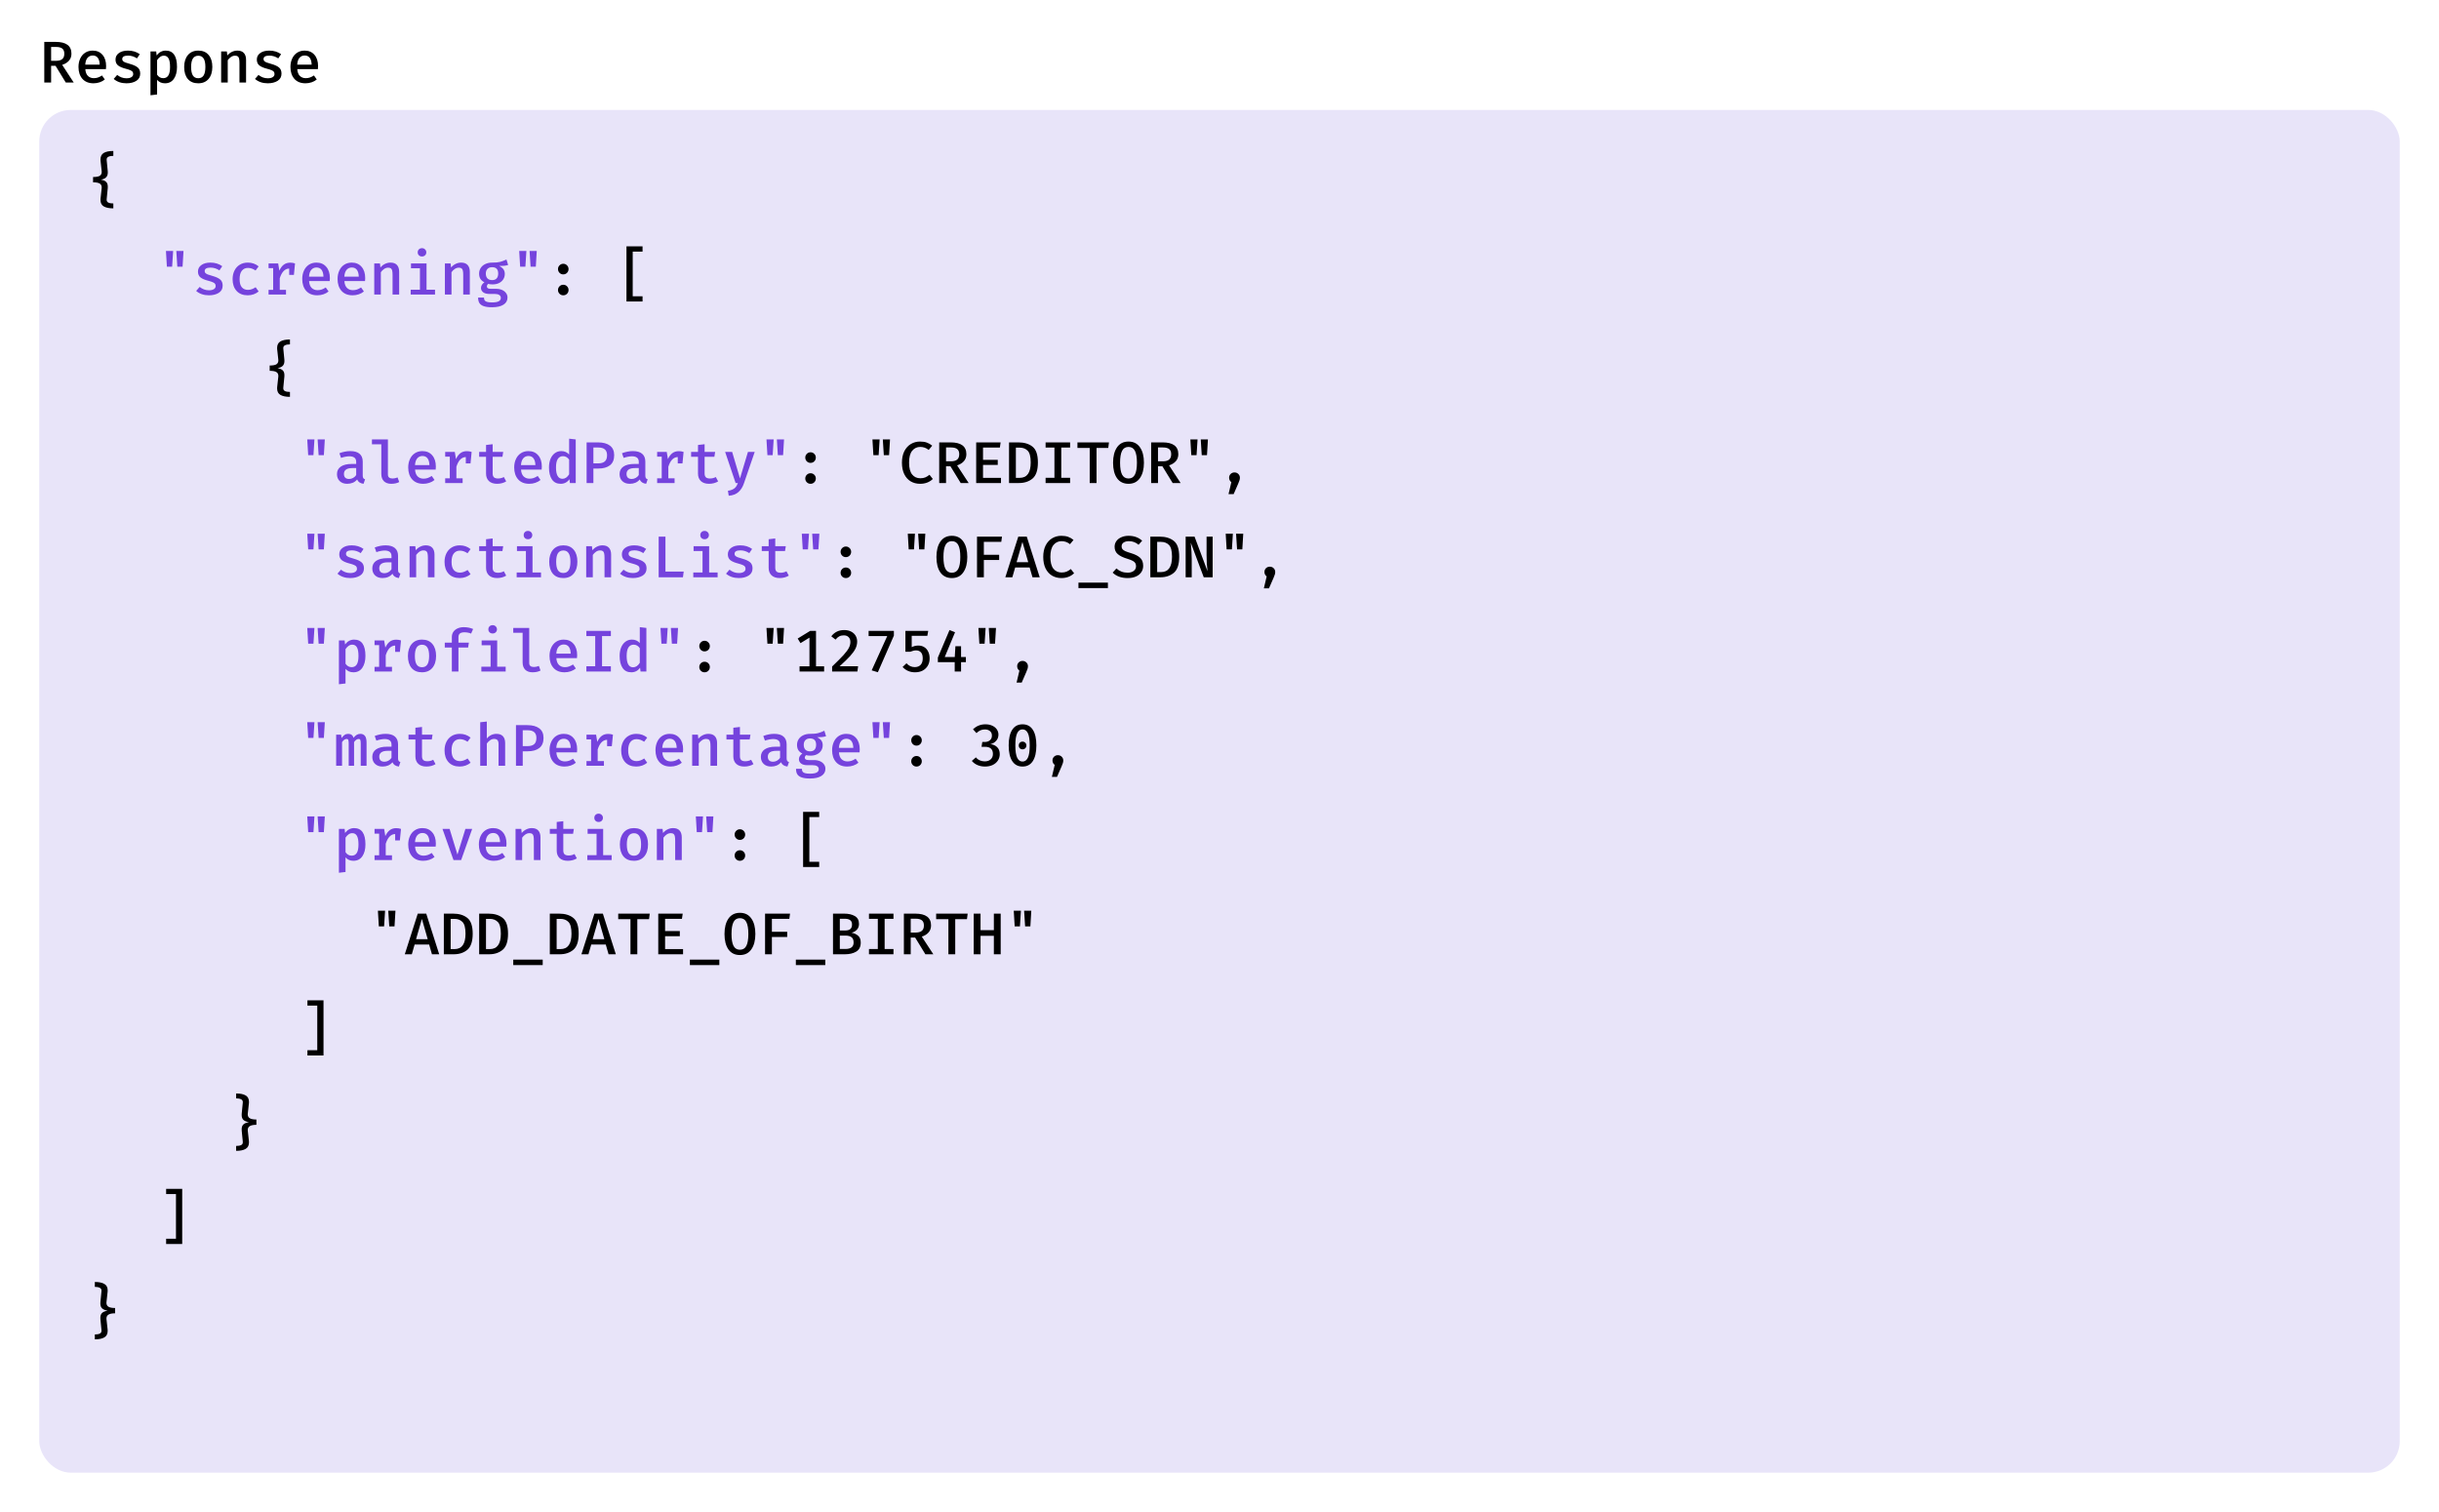 <svg width="621" height="385" viewBox="0 0 621 385" fill="none" xmlns="http://www.w3.org/2000/svg">
<rect width="621" height="385" fill="white"/>
<path d="M18.19 13.666C18.19 14.386 17.975 14.986 17.545 15.466C17.115 15.946 16.545 16.296 15.835 16.516L18.775 21.016H16.75L14.14 16.756H13.015V21.016H11.275V10.666H14.155C16.845 10.666 18.19 11.666 18.19 13.666ZM16.375 13.666C16.375 13.066 16.2 12.631 15.85 12.361C15.51 12.091 14.98 11.956 14.26 11.956H13.015V15.481H14.305C14.985 15.481 15.5 15.336 15.85 15.046C16.2 14.756 16.375 14.296 16.375 13.666ZM21.724 17.596C21.774 18.366 21.994 18.946 22.384 19.336C22.784 19.716 23.284 19.906 23.884 19.906C24.254 19.906 24.604 19.851 24.934 19.741C25.274 19.621 25.619 19.446 25.969 19.216L26.689 20.236C26.319 20.546 25.884 20.786 25.384 20.956C24.884 21.126 24.359 21.211 23.809 21.211C22.599 21.211 21.659 20.836 20.989 20.086C20.319 19.326 19.984 18.316 19.984 17.056C19.984 16.266 20.129 15.556 20.419 14.926C20.709 14.286 21.129 13.786 21.679 13.426C22.229 13.066 22.869 12.886 23.599 12.886C24.649 12.886 25.479 13.241 26.089 13.951C26.709 14.651 27.019 15.616 27.019 16.846C27.019 17.146 27.004 17.396 26.974 17.596H21.724ZM23.614 14.131C23.074 14.131 22.634 14.326 22.294 14.716C21.954 15.106 21.759 15.686 21.709 16.456H25.384C25.364 15.706 25.204 15.131 24.904 14.731C24.604 14.331 24.174 14.131 23.614 14.131ZM32.203 19.936C32.733 19.936 33.148 19.841 33.448 19.651C33.758 19.461 33.913 19.201 33.913 18.871C33.913 18.641 33.868 18.456 33.778 18.316C33.688 18.166 33.508 18.031 33.238 17.911C32.968 17.781 32.563 17.646 32.023 17.506C31.153 17.286 30.498 17.006 30.058 16.666C29.628 16.316 29.413 15.816 29.413 15.166C29.413 14.476 29.698 13.926 30.268 13.516C30.838 13.096 31.608 12.886 32.578 12.886C33.748 12.886 34.753 13.191 35.593 13.801L34.873 14.866C34.163 14.396 33.413 14.161 32.623 14.161C31.623 14.161 31.123 14.451 31.123 15.031C31.123 15.231 31.178 15.396 31.288 15.526C31.408 15.656 31.608 15.781 31.888 15.901C32.168 16.011 32.583 16.141 33.133 16.291C33.993 16.531 34.633 16.826 35.053 17.176C35.483 17.526 35.698 18.051 35.698 18.751C35.698 19.561 35.363 20.176 34.693 20.596C34.023 21.006 33.193 21.211 32.203 21.211C30.893 21.211 29.808 20.841 28.948 20.101L29.833 19.081C30.163 19.341 30.528 19.551 30.928 19.711C31.338 19.861 31.763 19.936 32.203 19.936ZM42.187 12.886C44.107 12.886 45.067 14.271 45.067 17.041C45.067 18.291 44.802 19.301 44.272 20.071C43.742 20.831 42.987 21.211 42.007 21.211C41.177 21.211 40.507 20.921 39.997 20.341V24.061L38.317 24.256V13.096H39.772L39.877 14.116C40.177 13.716 40.522 13.411 40.912 13.201C41.312 12.991 41.737 12.886 42.187 12.886ZM41.722 14.176C41.372 14.176 41.052 14.281 40.762 14.491C40.472 14.701 40.217 14.976 39.997 15.316V19.021C40.387 19.611 40.907 19.906 41.557 19.906C42.137 19.906 42.572 19.676 42.862 19.216C43.152 18.756 43.297 18.036 43.297 17.056C43.297 16.046 43.167 15.316 42.907 14.866C42.647 14.406 42.252 14.176 41.722 14.176ZM50.492 12.886C51.632 12.886 52.512 13.261 53.132 14.011C53.752 14.751 54.062 15.761 54.062 17.041C54.062 18.321 53.747 19.336 53.117 20.086C52.487 20.836 51.607 21.211 50.477 21.211C49.337 21.211 48.452 20.846 47.822 20.116C47.202 19.376 46.892 18.356 46.892 17.056C46.892 15.796 47.207 14.786 47.837 14.026C48.477 13.266 49.362 12.886 50.492 12.886ZM50.492 14.191C49.882 14.191 49.422 14.426 49.112 14.896C48.812 15.366 48.662 16.086 48.662 17.056C48.662 18.036 48.812 18.761 49.112 19.231C49.412 19.691 49.867 19.921 50.477 19.921C51.087 19.921 51.542 19.686 51.842 19.216C52.142 18.746 52.292 18.021 52.292 17.041C52.292 16.071 52.142 15.356 51.842 14.896C51.542 14.426 51.092 14.191 50.492 14.191ZM56.306 13.096H57.761L57.881 14.131C58.211 13.731 58.596 13.426 59.036 13.216C59.486 12.996 59.956 12.886 60.446 12.886C61.176 12.886 61.726 13.091 62.096 13.501C62.466 13.911 62.651 14.491 62.651 15.241V21.016H60.971V16.081C60.971 15.591 60.941 15.216 60.881 14.956C60.831 14.686 60.726 14.491 60.566 14.371C60.406 14.241 60.166 14.176 59.846 14.176C59.486 14.176 59.141 14.286 58.811 14.506C58.491 14.726 58.216 15.001 57.986 15.331V21.016H56.306V13.096ZM68.18 19.936C68.71 19.936 69.125 19.841 69.425 19.651C69.735 19.461 69.89 19.201 69.89 18.871C69.89 18.641 69.845 18.456 69.755 18.316C69.665 18.166 69.485 18.031 69.215 17.911C68.945 17.781 68.54 17.646 68 17.506C67.13 17.286 66.475 17.006 66.035 16.666C65.605 16.316 65.39 15.816 65.39 15.166C65.39 14.476 65.675 13.926 66.245 13.516C66.815 13.096 67.585 12.886 68.555 12.886C69.725 12.886 70.73 13.191 71.57 13.801L70.85 14.866C70.14 14.396 69.39 14.161 68.6 14.161C67.6 14.161 67.1 14.451 67.1 15.031C67.1 15.231 67.155 15.396 67.265 15.526C67.385 15.656 67.585 15.781 67.865 15.901C68.145 16.011 68.56 16.141 69.11 16.291C69.97 16.531 70.61 16.826 71.03 17.176C71.46 17.526 71.675 18.051 71.675 18.751C71.675 19.561 71.34 20.176 70.67 20.596C70 21.006 69.17 21.211 68.18 21.211C66.87 21.211 65.785 20.841 64.925 20.101L65.81 19.081C66.14 19.341 66.505 19.551 66.905 19.711C67.315 19.861 67.74 19.936 68.18 19.936ZM75.689 17.596C75.739 18.366 75.959 18.946 76.349 19.336C76.749 19.716 77.249 19.906 77.849 19.906C78.219 19.906 78.569 19.851 78.899 19.741C79.239 19.621 79.584 19.446 79.934 19.216L80.654 20.236C80.284 20.546 79.849 20.786 79.349 20.956C78.849 21.126 78.324 21.211 77.774 21.211C76.564 21.211 75.624 20.836 74.954 20.086C74.284 19.326 73.949 18.316 73.949 17.056C73.949 16.266 74.094 15.556 74.384 14.926C74.674 14.286 75.094 13.786 75.644 13.426C76.194 13.066 76.834 12.886 77.564 12.886C78.614 12.886 79.444 13.241 80.054 13.951C80.674 14.651 80.984 15.616 80.984 16.846C80.984 17.146 80.969 17.396 80.939 17.596H75.689ZM77.579 14.131C77.039 14.131 76.599 14.326 76.259 14.716C75.919 15.106 75.724 15.686 75.674 16.456H79.349C79.329 15.706 79.169 15.131 78.869 14.731C78.569 14.331 78.139 14.131 77.579 14.131Z" fill="black"/>
<rect x="10" y="28" width="601" height="347" rx="8" fill="#E8E4F9"/>
<path d="M28.855 39.69C28.285 39.69 27.85 39.775 27.55 39.945C27.25 40.105 27.12 40.385 27.16 40.785L27.43 43.545C27.44 43.635 27.445 43.76 27.445 43.92C27.445 44.47 27.295 44.89 26.995 45.18C26.705 45.46 26.27 45.65 25.69 45.75C26.29 45.85 26.73 46.035 27.01 46.305C27.3 46.575 27.445 46.99 27.445 47.55C27.445 47.73 27.44 47.865 27.43 47.955L27.16 50.715C27.12 51.125 27.25 51.41 27.55 51.57C27.85 51.73 28.285 51.81 28.855 51.81V53.055C27.805 53.055 26.995 52.89 26.425 52.56C25.865 52.24 25.585 51.69 25.585 50.91C25.585 50.76 25.59 50.645 25.6 50.565L25.885 47.97C25.895 47.92 25.9 47.84 25.9 47.73C25.9 47.27 25.73 46.94 25.39 46.74C25.05 46.53 24.485 46.425 23.695 46.425V45.075C24.485 45.075 25.05 44.975 25.39 44.775C25.73 44.565 25.9 44.23 25.9 43.77C25.9 43.67 25.895 43.595 25.885 43.545L25.6 40.95C25.59 40.87 25.585 40.755 25.585 40.605C25.585 39.825 25.865 39.27 26.425 38.94C26.995 38.61 27.805 38.445 28.855 38.445V39.69ZM142.074 68.52C142.074 68.15 142.204 67.835 142.464 67.575C142.724 67.305 143.039 67.17 143.409 67.17C143.789 67.17 144.109 67.305 144.369 67.575C144.629 67.835 144.759 68.15 144.759 68.52C144.759 68.89 144.629 69.21 144.369 69.48C144.109 69.74 143.789 69.87 143.409 69.87C143.039 69.87 142.724 69.74 142.464 69.48C142.204 69.21 142.074 68.89 142.074 68.52ZM142.074 73.845C142.074 73.475 142.204 73.16 142.464 72.9C142.724 72.64 143.039 72.51 143.409 72.51C143.799 72.51 144.119 72.64 144.369 72.9C144.629 73.16 144.759 73.475 144.759 73.845C144.759 74.225 144.629 74.545 144.369 74.805C144.119 75.065 143.799 75.195 143.409 75.195C143.039 75.195 142.724 75.065 142.464 74.805C142.204 74.545 142.074 74.225 142.074 73.845ZM159.507 62.73H163.602V64.065H161.097V75.45H163.602V76.77H159.507V62.73ZM73.826 87.69C73.256 87.69 72.821 87.775 72.521 87.945C72.221 88.105 72.091 88.385 72.131 88.785L72.401 91.545C72.411 91.635 72.416 91.76 72.416 91.92C72.416 92.47 72.266 92.89 71.966 93.18C71.676 93.46 71.241 93.65 70.661 93.75C71.261 93.85 71.701 94.035 71.981 94.305C72.271 94.575 72.416 94.99 72.416 95.55C72.416 95.73 72.411 95.865 72.401 95.955L72.131 98.715C72.091 99.125 72.221 99.41 72.521 99.57C72.821 99.73 73.256 99.81 73.826 99.81V101.055C72.776 101.055 71.966 100.89 71.396 100.56C70.836 100.24 70.556 99.69 70.556 98.91C70.556 98.76 70.561 98.645 70.571 98.565L70.856 95.97C70.866 95.92 70.871 95.84 70.871 95.73C70.871 95.27 70.701 94.94 70.361 94.74C70.021 94.53 69.456 94.425 68.666 94.425V93.075C69.456 93.075 70.021 92.975 70.361 92.775C70.701 92.565 70.871 92.23 70.871 91.77C70.871 91.67 70.866 91.595 70.856 91.545L70.571 88.95C70.561 88.87 70.556 88.755 70.556 88.605C70.556 87.825 70.836 87.27 71.396 86.94C71.966 86.61 72.776 86.445 73.826 86.445V87.69ZM205.033 116.52C205.033 116.15 205.163 115.835 205.423 115.575C205.683 115.305 205.998 115.17 206.368 115.17C206.748 115.17 207.068 115.305 207.328 115.575C207.588 115.835 207.718 116.15 207.718 116.52C207.718 116.89 207.588 117.21 207.328 117.48C207.068 117.74 206.748 117.87 206.368 117.87C205.998 117.87 205.683 117.74 205.423 117.48C205.163 117.21 205.033 116.89 205.033 116.52ZM205.033 121.845C205.033 121.475 205.163 121.16 205.423 120.9C205.683 120.64 205.998 120.51 206.368 120.51C206.758 120.51 207.078 120.64 207.328 120.9C207.588 121.16 207.718 121.475 207.718 121.845C207.718 122.225 207.588 122.545 207.328 122.805C207.078 123.065 206.758 123.195 206.368 123.195C205.998 123.195 205.683 123.065 205.423 122.805C205.163 122.545 205.033 122.225 205.033 121.845ZM222.136 111.9H223.966L223.711 115.905H222.376L222.136 111.9ZM224.776 111.9H226.606L226.366 115.905H225.031L224.776 111.9ZM234.235 112.44C234.915 112.44 235.495 112.525 235.975 112.695C236.455 112.865 236.915 113.13 237.355 113.49L236.455 114.57C235.825 114.06 235.11 113.805 234.31 113.805C233.47 113.805 232.785 114.13 232.255 114.78C231.725 115.42 231.46 116.43 231.46 117.81C231.46 119.17 231.72 120.175 232.24 120.825C232.76 121.465 233.455 121.785 234.325 121.785C234.825 121.785 235.25 121.71 235.6 121.56C235.96 121.4 236.315 121.18 236.665 120.9L237.505 121.965C236.665 122.785 235.585 123.195 234.265 123.195C233.375 123.195 232.58 122.99 231.88 122.58C231.18 122.16 230.63 121.545 230.23 120.735C229.84 119.925 229.645 118.95 229.645 117.81C229.645 116.69 229.845 115.725 230.245 114.915C230.655 114.105 231.21 113.49 231.91 113.07C232.61 112.65 233.385 112.44 234.235 112.44ZM246.049 115.65C246.049 116.37 245.834 116.97 245.404 117.45C244.974 117.93 244.404 118.28 243.694 118.5L246.634 123H244.609L241.999 118.74H240.874V123H239.134V112.65H242.014C244.704 112.65 246.049 113.65 246.049 115.65ZM244.234 115.65C244.234 115.05 244.059 114.615 243.709 114.345C243.369 114.075 242.839 113.94 242.119 113.94H240.874V117.465H242.164C242.844 117.465 243.359 117.32 243.709 117.03C244.059 116.74 244.234 116.28 244.234 115.65ZM250.289 117.09H254.039V118.395H250.289V121.68H254.864V123H248.549V112.65H254.774L254.579 113.97H250.289V117.09ZM264.263 117.765C264.263 119.725 263.808 121.09 262.898 121.86C261.988 122.62 260.838 123 259.448 123H256.913V112.65H259.283C260.783 112.65 261.988 113.015 262.898 113.745C263.808 114.465 264.263 115.805 264.263 117.765ZM262.433 117.765C262.433 116.285 262.173 115.285 261.653 114.765C261.143 114.245 260.463 113.985 259.613 113.985H258.653V121.68H259.628C261.498 121.68 262.433 120.375 262.433 117.765ZM272.462 113.97H270.212V121.665H272.462V123H266.222V121.665H268.472V113.97H266.222V112.65H272.462V113.97ZM279.191 123H277.451V114.06H274.331V112.65H282.356L282.176 114.06H279.191V123ZM291.26 117.825C291.26 119.465 290.92 120.77 290.24 121.74C289.57 122.71 288.6 123.195 287.33 123.195C286.06 123.195 285.085 122.72 284.405 121.77C283.735 120.81 283.4 119.5 283.4 117.84C283.4 116.2 283.735 114.89 284.405 113.91C285.085 112.93 286.06 112.44 287.33 112.44C288.6 112.44 289.57 112.925 290.24 113.895C290.92 114.855 291.26 116.165 291.26 117.825ZM289.475 117.825C289.475 116.465 289.305 115.455 288.965 114.795C288.625 114.135 288.08 113.805 287.33 113.805C286.58 113.805 286.035 114.135 285.695 114.795C285.355 115.455 285.185 116.47 285.185 117.84C285.185 119.19 285.355 120.195 285.695 120.855C286.045 121.515 286.59 121.845 287.33 121.845C288.08 121.845 288.625 121.515 288.965 120.855C289.305 120.195 289.475 119.185 289.475 117.825ZM300.014 115.65C300.014 116.37 299.799 116.97 299.369 117.45C298.939 117.93 298.369 118.28 297.659 118.5L300.599 123H298.574L295.964 118.74H294.839V123H293.099V112.65H295.979C298.669 112.65 300.014 113.65 300.014 115.65ZM298.199 115.65C298.199 115.05 298.024 114.615 297.674 114.345C297.334 114.075 296.804 113.94 296.084 113.94H294.839V117.465H296.129C296.809 117.465 297.324 117.32 297.674 117.03C298.024 116.74 298.199 116.28 298.199 115.65ZM303.083 111.9H304.913L304.658 115.905H303.323L303.083 111.9ZM305.723 111.9H307.553L307.313 115.905H305.978L305.723 111.9ZM314.313 120.3C314.703 120.3 315.028 120.43 315.288 120.69C315.558 120.95 315.693 121.27 315.693 121.65C315.693 121.87 315.658 122.09 315.588 122.31C315.528 122.53 315.418 122.815 315.258 123.165L314.103 125.82H312.798L313.518 122.775C313.348 122.655 313.208 122.495 313.098 122.295C312.998 122.095 312.948 121.88 312.948 121.65C312.948 121.27 313.078 120.95 313.338 120.69C313.608 120.43 313.933 120.3 314.313 120.3ZM214.027 140.52C214.027 140.15 214.157 139.835 214.417 139.575C214.677 139.305 214.992 139.17 215.362 139.17C215.742 139.17 216.062 139.305 216.322 139.575C216.582 139.835 216.712 140.15 216.712 140.52C216.712 140.89 216.582 141.21 216.322 141.48C216.062 141.74 215.742 141.87 215.362 141.87C214.992 141.87 214.677 141.74 214.417 141.48C214.157 141.21 214.027 140.89 214.027 140.52ZM214.027 145.845C214.027 145.475 214.157 145.16 214.417 144.9C214.677 144.64 214.992 144.51 215.362 144.51C215.752 144.51 216.072 144.64 216.322 144.9C216.582 145.16 216.712 145.475 216.712 145.845C216.712 146.225 216.582 146.545 216.322 146.805C216.072 147.065 215.752 147.195 215.362 147.195C214.992 147.195 214.677 147.065 214.417 146.805C214.157 146.545 214.027 146.225 214.027 145.845ZM231.13 135.9H232.96L232.705 139.905H231.37L231.13 135.9ZM233.77 135.9H235.6L235.36 139.905H234.025L233.77 135.9ZM246.289 141.825C246.289 143.465 245.949 144.77 245.269 145.74C244.599 146.71 243.629 147.195 242.359 147.195C241.089 147.195 240.114 146.72 239.434 145.77C238.764 144.81 238.429 143.5 238.429 141.84C238.429 140.2 238.764 138.89 239.434 137.91C240.114 136.93 241.089 136.44 242.359 136.44C243.629 136.44 244.599 136.925 245.269 137.895C245.949 138.855 246.289 140.165 246.289 141.825ZM244.504 141.825C244.504 140.465 244.334 139.455 243.994 138.795C243.654 138.135 243.109 137.805 242.359 137.805C241.609 137.805 241.064 138.135 240.724 138.795C240.384 139.455 240.214 140.47 240.214 141.84C240.214 143.19 240.384 144.195 240.724 144.855C241.074 145.515 241.619 145.845 242.359 145.845C243.109 145.845 243.654 145.515 243.994 144.855C244.334 144.195 244.504 143.185 244.504 141.825ZM250.499 141.27H254.399V142.59H250.499V147H248.759V136.65H255.119L254.939 137.97H250.499V141.27ZM258.473 144.51L257.753 147H255.968L259.268 136.65H261.428L264.728 147H262.883L262.163 144.51H258.473ZM261.803 143.16L260.318 138L258.833 143.16H261.803ZM270.212 136.44C270.892 136.44 271.472 136.525 271.952 136.695C272.432 136.865 272.892 137.13 273.332 137.49L272.432 138.57C271.802 138.06 271.087 137.805 270.287 137.805C269.447 137.805 268.762 138.13 268.232 138.78C267.702 139.42 267.437 140.43 267.437 141.81C267.437 143.17 267.697 144.175 268.217 144.825C268.737 145.465 269.432 145.785 270.302 145.785C270.802 145.785 271.227 145.71 271.577 145.56C271.937 145.4 272.292 145.18 272.642 144.9L273.482 145.965C272.642 146.785 271.562 147.195 270.242 147.195C269.352 147.195 268.557 146.99 267.857 146.58C267.157 146.16 266.607 145.545 266.207 144.735C265.817 143.925 265.622 142.95 265.622 141.81C265.622 140.69 265.822 139.725 266.222 138.915C266.632 138.105 267.187 137.49 267.887 137.07C268.587 136.65 269.362 136.44 270.212 136.44ZM274.586 148.365H282.086V149.745H274.586V148.365ZM291.065 144.075C291.065 144.695 290.905 145.24 290.585 145.71C290.275 146.18 289.82 146.545 289.22 146.805C288.63 147.065 287.925 147.195 287.105 147.195C285.505 147.195 284.235 146.735 283.295 145.815L284.255 144.75C285.035 145.47 285.985 145.83 287.105 145.83C287.725 145.83 288.235 145.685 288.635 145.395C289.045 145.105 289.25 144.695 289.25 144.165C289.25 143.855 289.185 143.595 289.055 143.385C288.935 143.175 288.725 142.99 288.425 142.83C288.125 142.66 287.695 142.49 287.135 142.32C285.985 141.98 285.14 141.575 284.6 141.105C284.06 140.635 283.79 140.015 283.79 139.245C283.79 138.695 283.94 138.21 284.24 137.79C284.55 137.36 284.975 137.03 285.515 136.8C286.055 136.56 286.665 136.44 287.345 136.44C288.735 136.44 289.89 136.855 290.81 137.685L289.895 138.72C289.185 138.11 288.37 137.805 287.45 137.805C286.89 137.805 286.435 137.92 286.085 138.15C285.745 138.38 285.575 138.71 285.575 139.14C285.575 139.41 285.645 139.64 285.785 139.83C285.935 140.02 286.18 140.195 286.52 140.355C286.87 140.505 287.36 140.675 287.99 140.865C288.99 141.165 289.75 141.55 290.27 142.02C290.8 142.49 291.065 143.175 291.065 144.075ZM300.239 141.765C300.239 143.725 299.784 145.09 298.874 145.86C297.964 146.62 296.814 147 295.424 147H292.889V136.65H295.259C296.759 136.65 297.964 137.015 298.874 137.745C299.784 138.465 300.239 139.805 300.239 141.765ZM298.409 141.765C298.409 140.285 298.149 139.285 297.629 138.765C297.119 138.245 296.439 137.985 295.589 137.985H294.629V145.68H295.604C297.474 145.68 298.409 144.375 298.409 141.765ZM303.188 138.195C303.348 139.835 303.428 141.205 303.428 142.305V147H301.883V136.65H304.148L307.448 145.455C307.378 144.715 307.318 144.05 307.268 143.46C307.228 142.86 307.208 142.16 307.208 141.36V136.65H308.753V147H306.488L303.188 138.195ZM312.078 135.9H313.908L313.653 139.905H312.318L312.078 135.9ZM314.718 135.9H316.548L316.308 139.905H314.973L314.718 135.9ZM323.307 144.3C323.697 144.3 324.022 144.43 324.282 144.69C324.552 144.95 324.687 145.27 324.687 145.65C324.687 145.87 324.652 146.09 324.582 146.31C324.522 146.53 324.412 146.815 324.252 147.165L323.097 149.82H321.792L322.512 146.775C322.342 146.655 322.202 146.495 322.092 146.295C321.992 146.095 321.942 145.88 321.942 145.65C321.942 145.27 322.072 144.95 322.332 144.69C322.602 144.43 322.927 144.3 323.307 144.3ZM178.05 164.52C178.05 164.15 178.18 163.835 178.44 163.575C178.7 163.305 179.015 163.17 179.385 163.17C179.765 163.17 180.085 163.305 180.345 163.575C180.605 163.835 180.735 164.15 180.735 164.52C180.735 164.89 180.605 165.21 180.345 165.48C180.085 165.74 179.765 165.87 179.385 165.87C179.015 165.87 178.7 165.74 178.44 165.48C178.18 165.21 178.05 164.89 178.05 164.52ZM178.05 169.845C178.05 169.475 178.18 169.16 178.44 168.9C178.7 168.64 179.015 168.51 179.385 168.51C179.775 168.51 180.095 168.64 180.345 168.9C180.605 169.16 180.735 169.475 180.735 169.845C180.735 170.225 180.605 170.545 180.345 170.805C180.095 171.065 179.775 171.195 179.385 171.195C179.015 171.195 178.7 171.065 178.44 170.805C178.18 170.545 178.05 170.225 178.05 169.845ZM195.154 159.9H196.984L196.729 163.905H195.394L195.154 159.9ZM197.794 159.9H199.624L199.384 163.905H198.049L197.794 159.9ZM209.833 169.68V171H203.578V169.68H206.098V162.375L203.818 163.77L203.098 162.6L206.278 160.65H207.763V169.68H209.833ZM214.957 160.44C215.637 160.44 216.222 160.57 216.712 160.83C217.212 161.09 217.592 161.44 217.852 161.88C218.112 162.32 218.242 162.815 218.242 163.365C218.242 163.975 218.102 164.57 217.822 165.15C217.542 165.72 217.087 166.355 216.457 167.055C215.827 167.745 214.937 168.61 213.787 169.65H218.482L218.302 171H211.867V169.725C213.167 168.475 214.137 167.5 214.777 166.8C215.417 166.09 215.867 165.485 216.127 164.985C216.387 164.485 216.517 163.98 216.517 163.47C216.517 162.95 216.367 162.54 216.067 162.24C215.767 161.94 215.357 161.79 214.837 161.79C214.387 161.79 214.002 161.875 213.682 162.045C213.372 162.205 213.057 162.48 212.737 162.87L211.657 162.03C212.067 161.5 212.537 161.105 213.067 160.845C213.597 160.575 214.227 160.44 214.957 160.44ZM221.941 170.7L225.901 161.97H221.161V160.65H227.596V161.85L223.516 171.18L221.941 170.7ZM236.11 161.91H232.135V164.79C232.665 164.52 233.23 164.385 233.83 164.385C234.38 164.385 234.87 164.515 235.3 164.775C235.74 165.035 236.08 165.415 236.32 165.915C236.57 166.405 236.695 166.99 236.695 167.67C236.695 168.36 236.54 168.975 236.23 169.515C235.92 170.045 235.485 170.46 234.925 170.76C234.365 171.05 233.715 171.195 232.975 171.195C231.705 171.195 230.65 170.745 229.81 169.845L230.8 168.9C231.39 169.55 232.09 169.875 232.9 169.875C233.54 169.875 234.04 169.685 234.4 169.305C234.76 168.915 234.94 168.37 234.94 167.67C234.94 166.95 234.785 166.43 234.475 166.11C234.175 165.78 233.765 165.615 233.245 165.615C233.005 165.615 232.77 165.645 232.54 165.705C232.32 165.755 232.065 165.84 231.775 165.96H230.53V160.65H236.335L236.11 161.91ZM245.929 168.615H244.699V171H243.079V168.615H238.789V167.445L241.759 160.44L243.169 160.995L240.544 167.31H243.094L243.259 164.55H244.699V167.31H245.929V168.615ZM249.119 159.9H250.949L250.694 163.905H249.359L249.119 159.9ZM251.759 159.9H253.589L253.349 163.905H252.014L251.759 159.9ZM260.348 168.3C260.738 168.3 261.063 168.43 261.323 168.69C261.593 168.95 261.728 169.27 261.728 169.65C261.728 169.87 261.693 170.09 261.623 170.31C261.563 170.53 261.453 170.815 261.293 171.165L260.138 173.82H258.833L259.553 170.775C259.383 170.655 259.243 170.495 259.133 170.295C259.033 170.095 258.983 169.88 258.983 169.65C258.983 169.27 259.113 168.95 259.373 168.69C259.643 168.43 259.968 168.3 260.348 168.3ZM232.015 188.52C232.015 188.15 232.145 187.835 232.405 187.575C232.665 187.305 232.98 187.17 233.35 187.17C233.73 187.17 234.05 187.305 234.31 187.575C234.57 187.835 234.7 188.15 234.7 188.52C234.7 188.89 234.57 189.21 234.31 189.48C234.05 189.74 233.73 189.87 233.35 189.87C232.98 189.87 232.665 189.74 232.405 189.48C232.145 189.21 232.015 188.89 232.015 188.52ZM232.015 193.845C232.015 193.475 232.145 193.16 232.405 192.9C232.665 192.64 232.98 192.51 233.35 192.51C233.74 192.51 234.06 192.64 234.31 192.9C234.57 193.16 234.7 193.475 234.7 193.845C234.7 194.225 234.57 194.545 234.31 194.805C234.06 195.065 233.74 195.195 233.35 195.195C232.98 195.195 232.665 195.065 232.405 194.805C232.145 194.545 232.015 194.225 232.015 193.845ZM250.904 184.44C251.574 184.44 252.159 184.56 252.659 184.8C253.159 185.03 253.544 185.345 253.814 185.745C254.084 186.145 254.219 186.585 254.219 187.065C254.219 187.685 254.024 188.21 253.634 188.64C253.254 189.07 252.764 189.355 252.164 189.495C252.864 189.565 253.434 189.815 253.874 190.245C254.324 190.675 254.549 191.275 254.549 192.045C254.549 192.635 254.394 193.17 254.084 193.65C253.774 194.13 253.334 194.51 252.764 194.79C252.194 195.06 251.539 195.195 250.799 195.195C250.129 195.195 249.499 195.075 248.909 194.835C248.319 194.585 247.829 194.225 247.439 193.755L248.474 192.855C248.754 193.195 249.089 193.45 249.479 193.62C249.869 193.79 250.279 193.875 250.709 193.875C251.359 193.875 251.869 193.705 252.239 193.365C252.619 193.025 252.809 192.565 252.809 191.985C252.809 190.775 252.139 190.17 250.799 190.17H249.914L250.109 188.94H250.739C251.259 188.94 251.689 188.8 252.029 188.52C252.379 188.24 252.554 187.835 252.554 187.305C252.554 186.815 252.389 186.435 252.059 186.165C251.729 185.885 251.299 185.745 250.769 185.745C250.349 185.745 249.969 185.82 249.629 185.97C249.289 186.12 248.954 186.355 248.624 186.675L247.739 185.715C248.619 184.865 249.674 184.44 250.904 184.44ZM260.348 184.44C261.498 184.44 262.373 184.905 262.973 185.835C263.573 186.755 263.873 188.08 263.873 189.81C263.873 191.54 263.573 192.87 262.973 193.8C262.373 194.73 261.498 195.195 260.348 195.195C259.198 195.195 258.323 194.73 257.723 193.8C257.123 192.87 256.823 191.54 256.823 189.81C256.823 188.08 257.123 186.755 257.723 185.835C258.323 184.905 259.198 184.44 260.348 184.44ZM260.348 185.73C259.748 185.73 259.293 186.055 258.983 186.705C258.673 187.355 258.518 188.39 258.518 189.81C258.518 191.25 258.673 192.295 258.983 192.945C259.293 193.595 259.748 193.92 260.348 193.92C260.948 193.92 261.403 193.595 261.713 192.945C262.023 192.295 262.178 191.25 262.178 189.81C262.178 188.38 262.023 187.345 261.713 186.705C261.403 186.055 260.948 185.73 260.348 185.73ZM260.348 188.85C260.628 188.85 260.863 188.945 261.053 189.135C261.243 189.325 261.338 189.555 261.338 189.825C261.338 190.105 261.243 190.34 261.053 190.53C260.863 190.72 260.628 190.815 260.348 190.815C260.068 190.815 259.833 190.72 259.643 190.53C259.463 190.34 259.373 190.105 259.373 189.825C259.373 189.555 259.463 189.325 259.643 189.135C259.833 188.945 260.068 188.85 260.348 188.85ZM269.342 192.3C269.732 192.3 270.057 192.43 270.317 192.69C270.587 192.95 270.722 193.27 270.722 193.65C270.722 193.87 270.687 194.09 270.617 194.31C270.557 194.53 270.447 194.815 270.287 195.165L269.132 197.82H267.827L268.547 194.775C268.377 194.655 268.237 194.495 268.127 194.295C268.027 194.095 267.977 193.88 267.977 193.65C267.977 193.27 268.107 192.95 268.367 192.69C268.637 192.43 268.962 192.3 269.342 192.3ZM187.045 212.52C187.045 212.15 187.175 211.835 187.435 211.575C187.695 211.305 188.01 211.17 188.38 211.17C188.76 211.17 189.08 211.305 189.34 211.575C189.6 211.835 189.73 212.15 189.73 212.52C189.73 212.89 189.6 213.21 189.34 213.48C189.08 213.74 188.76 213.87 188.38 213.87C188.01 213.87 187.695 213.74 187.435 213.48C187.175 213.21 187.045 212.89 187.045 212.52ZM187.045 217.845C187.045 217.475 187.175 217.16 187.435 216.9C187.695 216.64 188.01 216.51 188.38 216.51C188.77 216.51 189.09 216.64 189.34 216.9C189.6 217.16 189.73 217.475 189.73 217.845C189.73 218.225 189.6 218.545 189.34 218.805C189.09 219.065 188.77 219.195 188.38 219.195C188.01 219.195 187.695 219.065 187.435 218.805C187.175 218.545 187.045 218.225 187.045 217.845ZM204.478 206.73H208.573V208.065H206.068V219.45H208.573V220.77H204.478V206.73ZM96.218 231.9H98.048L97.793 235.905H96.458L96.218 231.9ZM98.858 231.9H100.688L100.448 235.905H99.113L98.858 231.9ZM105.572 240.51L104.852 243H103.067L106.367 232.65H108.527L111.827 243H109.982L109.262 240.51H105.572ZM108.902 239.16L107.417 234L105.932 239.16H108.902ZM120.356 237.765C120.356 239.725 119.901 241.09 118.991 241.86C118.081 242.62 116.931 243 115.541 243H113.006V232.65H115.376C116.876 232.65 118.081 233.015 118.991 233.745C119.901 234.465 120.356 235.805 120.356 237.765ZM118.526 237.765C118.526 236.285 118.266 235.285 117.746 234.765C117.236 234.245 116.556 233.985 115.706 233.985H114.746V241.68H115.721C117.591 241.68 118.526 240.375 118.526 237.765ZM129.351 237.765C129.351 239.725 128.896 241.09 127.986 241.86C127.076 242.62 125.926 243 124.536 243H122.001V232.65H124.371C125.871 232.65 127.076 233.015 127.986 233.745C128.896 234.465 129.351 235.805 129.351 237.765ZM127.521 237.765C127.521 236.285 127.261 235.285 126.741 234.765C126.231 234.245 125.551 233.985 124.701 233.985H123.741V241.68H124.716C126.586 241.68 127.521 240.375 127.521 237.765ZM130.68 244.365H138.18V245.745H130.68V244.365ZM147.339 237.765C147.339 239.725 146.884 241.09 145.974 241.86C145.064 242.62 143.914 243 142.524 243H139.989V232.65H142.359C143.859 232.65 145.064 233.015 145.974 233.745C146.884 234.465 147.339 235.805 147.339 237.765ZM145.509 237.765C145.509 236.285 145.249 235.285 144.729 234.765C144.219 234.245 143.539 233.985 142.689 233.985H141.729V241.68H142.704C144.574 241.68 145.509 240.375 145.509 237.765ZM150.543 240.51L149.823 243H148.038L151.338 232.65H153.498L156.798 243H154.953L154.233 240.51H150.543ZM153.873 239.16L152.388 234L150.903 239.16H153.873ZM162.267 243H160.527V234.06H157.407V232.65H165.432L165.252 234.06H162.267V243ZM169.341 237.09H173.091V238.395H169.341V241.68H173.916V243H167.601V232.65H173.826L173.631 233.97H169.341V237.09ZM175.65 244.365H183.15V245.745H175.65V244.365ZM192.325 237.825C192.325 239.465 191.985 240.77 191.305 241.74C190.635 242.71 189.665 243.195 188.395 243.195C187.125 243.195 186.15 242.72 185.47 241.77C184.8 240.81 184.465 239.5 184.465 237.84C184.465 236.2 184.8 234.89 185.47 233.91C186.15 232.93 187.125 232.44 188.395 232.44C189.665 232.44 190.635 232.925 191.305 233.895C191.985 234.855 192.325 236.165 192.325 237.825ZM190.54 237.825C190.54 236.465 190.37 235.455 190.03 234.795C189.69 234.135 189.145 233.805 188.395 233.805C187.645 233.805 187.1 234.135 186.76 234.795C186.42 235.455 186.25 236.47 186.25 237.84C186.25 239.19 186.42 240.195 186.76 240.855C187.11 241.515 187.655 241.845 188.395 241.845C189.145 241.845 189.69 241.515 190.03 240.855C190.37 240.195 190.54 239.185 190.54 237.825ZM196.534 237.27H200.434V238.59H196.534V243H194.794V232.65H201.154L200.974 233.97H196.534V237.27ZM202.633 244.365H210.133V245.745H202.633V244.365ZM219.157 240.015C219.157 241.085 218.777 241.85 218.017 242.31C217.257 242.77 216.292 243 215.122 243H212.092V232.65H214.927C216.027 232.65 216.932 232.855 217.642 233.265C218.352 233.665 218.707 234.335 218.707 235.275C218.707 235.875 218.522 236.37 218.152 236.76C217.792 237.14 217.337 237.39 216.787 237.51C217.467 237.63 218.032 237.885 218.482 238.275C218.932 238.655 219.157 239.235 219.157 240.015ZM216.937 235.41C216.937 234.9 216.777 234.53 216.457 234.3C216.147 234.07 215.687 233.955 215.077 233.955H213.832V236.94H215.182C215.772 236.94 216.212 236.82 216.502 236.58C216.792 236.33 216.937 235.94 216.937 235.41ZM217.342 240.015C217.342 239.365 217.162 238.91 216.802 238.65C216.442 238.38 215.942 238.245 215.302 238.245H213.832V241.65H215.242C216.642 241.65 217.342 241.105 217.342 240.015ZM227.491 233.97H225.241V241.665H227.491V243H221.251V241.665H223.501V233.97H221.251V232.65H227.491V233.97ZM237.055 235.65C237.055 236.37 236.84 236.97 236.41 237.45C235.98 237.93 235.41 238.28 234.7 238.5L237.64 243H235.615L233.005 238.74H231.88V243H230.14V232.65H233.02C235.71 232.65 237.055 233.65 237.055 235.65ZM235.24 235.65C235.24 235.05 235.065 234.615 234.715 234.345C234.375 234.075 233.845 233.94 233.125 233.94H231.88V237.465H233.17C233.85 237.465 234.365 237.32 234.715 237.03C235.065 236.74 235.24 236.28 235.24 235.65ZM243.214 243H241.474V234.06H238.354V232.65H246.379L246.199 234.06H243.214V243ZM253.049 238.29H249.659V243H247.919V232.65H249.659V236.865H253.049V232.65H254.789V243H253.049V238.29ZM258.113 231.9H259.943L259.688 235.905H258.353L258.113 231.9ZM260.753 231.9H262.583L262.343 235.905H261.008L260.753 231.9ZM82.37 268.77H78.275V267.435H80.78V256.065H78.275V254.73H82.37V268.77ZM60.122 278.445C61.172 278.445 61.977 278.61 62.537 278.94C63.107 279.26 63.392 279.81 63.392 280.59C63.392 280.74 63.387 280.855 63.377 280.935L63.092 283.545L63.077 283.755C63.077 284.215 63.252 284.55 63.602 284.76C63.962 284.97 64.522 285.075 65.282 285.075V286.425C64.522 286.425 63.962 286.535 63.602 286.755C63.252 286.965 63.077 287.3 63.077 287.76L63.092 287.97L63.377 290.55C63.387 290.63 63.392 290.745 63.392 290.895C63.392 291.675 63.107 292.23 62.537 292.56C61.977 292.89 61.172 293.055 60.122 293.055V291.81C60.692 291.81 61.127 291.73 61.427 291.57C61.727 291.41 61.857 291.125 61.817 290.715L61.547 287.955C61.537 287.865 61.532 287.735 61.532 287.565C61.532 287.005 61.682 286.59 61.982 286.32C62.282 286.04 62.752 285.855 63.392 285.765C62.762 285.655 62.292 285.46 61.982 285.18C61.682 284.9 61.532 284.48 61.532 283.92C61.532 283.76 61.537 283.635 61.547 283.545L61.817 280.785C61.857 280.385 61.722 280.105 61.412 279.945C61.112 279.775 60.682 279.69 60.122 279.69V278.445ZM46.393 316.77H42.298V315.435H44.803V304.065H42.298V302.73H46.393V316.77ZM24.145 326.445C25.195 326.445 26 326.61 26.56 326.94C27.13 327.26 27.415 327.81 27.415 328.59C27.415 328.74 27.41 328.855 27.4 328.935L27.115 331.545L27.1 331.755C27.1 332.215 27.275 332.55 27.625 332.76C27.985 332.97 28.545 333.075 29.305 333.075V334.425C28.545 334.425 27.985 334.535 27.625 334.755C27.275 334.965 27.1 335.3 27.1 335.76L27.115 335.97L27.4 338.55C27.41 338.63 27.415 338.745 27.415 338.895C27.415 339.675 27.13 340.23 26.56 340.56C26 340.89 25.195 341.055 24.145 341.055V339.81C24.715 339.81 25.15 339.73 25.45 339.57C25.75 339.41 25.88 339.125 25.84 338.715L25.57 335.955C25.56 335.865 25.555 335.735 25.555 335.565C25.555 335.005 25.705 334.59 26.005 334.32C26.305 334.04 26.775 333.855 27.415 333.765C26.785 333.655 26.315 333.46 26.005 333.18C25.705 332.9 25.555 332.48 25.555 331.92C25.555 331.76 25.56 331.635 25.57 331.545L25.84 328.785C25.88 328.385 25.745 328.105 25.435 327.945C25.135 327.775 24.705 327.69 24.145 327.69V326.445Z" fill="black"/>
<path d="M42.253 63.9H44.083L43.828 67.905H42.493L42.253 63.9ZM44.893 63.9H46.723L46.483 67.905H45.148L44.893 63.9ZM53.197 73.92C53.727 73.92 54.142 73.825 54.442 73.635C54.752 73.445 54.907 73.185 54.907 72.855C54.907 72.625 54.862 72.44 54.772 72.3C54.682 72.15 54.502 72.015 54.232 71.895C53.962 71.765 53.557 71.63 53.017 71.49C52.147 71.27 51.492 70.99 51.052 70.65C50.622 70.3 50.407 69.8 50.407 69.15C50.407 68.46 50.692 67.91 51.262 67.5C51.832 67.08 52.602 66.87 53.572 66.87C54.742 66.87 55.747 67.175 56.587 67.785L55.867 68.85C55.157 68.38 54.407 68.145 53.617 68.145C52.617 68.145 52.117 68.435 52.117 69.015C52.117 69.215 52.172 69.38 52.282 69.51C52.402 69.64 52.602 69.765 52.882 69.885C53.162 69.995 53.577 70.125 54.127 70.275C54.987 70.515 55.627 70.81 56.047 71.16C56.477 71.51 56.692 72.035 56.692 72.735C56.692 73.545 56.357 74.16 55.687 74.58C55.017 74.99 54.187 75.195 53.197 75.195C51.887 75.195 50.802 74.825 49.942 74.085L50.827 73.065C51.157 73.325 51.522 73.535 51.922 73.695C52.332 73.845 52.757 73.92 53.197 73.92ZM63.137 73.815C63.767 73.815 64.417 73.59 65.087 73.14L65.852 74.22C65.502 74.52 65.082 74.76 64.592 74.94C64.102 75.11 63.597 75.195 63.077 75.195C61.867 75.195 60.922 74.825 60.242 74.085C59.562 73.335 59.222 72.335 59.222 71.085C59.222 70.275 59.377 69.555 59.687 68.925C59.997 68.285 60.442 67.785 61.022 67.425C61.612 67.055 62.307 66.87 63.107 66.87C64.157 66.87 65.072 67.19 65.852 67.83L65.072 68.88C64.432 68.44 63.787 68.22 63.137 68.22C62.477 68.22 61.957 68.46 61.577 68.94C61.197 69.41 61.007 70.125 61.007 71.085C61.007 72.025 61.197 72.715 61.577 73.155C61.957 73.595 62.477 73.815 63.137 73.815ZM73.916 66.885C74.326 66.885 74.726 66.95 75.116 67.08L74.831 70.005H73.631V68.385C73.081 68.395 72.601 68.615 72.191 69.045C71.791 69.475 71.471 70.08 71.231 70.86V73.8H72.821V75H68.381V73.8H69.551V68.28H68.381V67.08H70.826L71.126 68.91C71.436 68.23 71.811 67.725 72.251 67.395C72.701 67.055 73.256 66.885 73.916 66.885ZM78.695 71.58C78.745 72.35 78.965 72.93 79.355 73.32C79.755 73.7 80.255 73.89 80.855 73.89C81.225 73.89 81.575 73.835 81.905 73.725C82.245 73.605 82.59 73.43 82.94 73.2L83.66 74.22C83.29 74.53 82.855 74.77 82.355 74.94C81.855 75.11 81.33 75.195 80.78 75.195C79.57 75.195 78.63 74.82 77.96 74.07C77.29 73.31 76.955 72.3 76.955 71.04C76.955 70.25 77.1 69.54 77.39 68.91C77.68 68.27 78.1 67.77 78.65 67.41C79.2 67.05 79.84 66.87 80.57 66.87C81.62 66.87 82.45 67.225 83.06 67.935C83.68 68.635 83.99 69.6 83.99 70.83C83.99 71.13 83.975 71.38 83.945 71.58H78.695ZM80.585 68.115C80.045 68.115 79.605 68.31 79.265 68.7C78.925 69.09 78.73 69.67 78.68 70.44H82.355C82.335 69.69 82.175 69.115 81.875 68.715C81.575 68.315 81.145 68.115 80.585 68.115ZM87.689 71.58C87.739 72.35 87.959 72.93 88.349 73.32C88.749 73.7 89.249 73.89 89.849 73.89C90.219 73.89 90.569 73.835 90.899 73.725C91.239 73.605 91.584 73.43 91.934 73.2L92.654 74.22C92.284 74.53 91.849 74.77 91.349 74.94C90.849 75.11 90.324 75.195 89.774 75.195C88.564 75.195 87.624 74.82 86.954 74.07C86.284 73.31 85.949 72.3 85.949 71.04C85.949 70.25 86.094 69.54 86.384 68.91C86.674 68.27 87.094 67.77 87.644 67.41C88.194 67.05 88.834 66.87 89.564 66.87C90.614 66.87 91.444 67.225 92.054 67.935C92.674 68.635 92.984 69.6 92.984 70.83C92.984 71.13 92.969 71.38 92.939 71.58H87.689ZM89.579 68.115C89.039 68.115 88.599 68.31 88.259 68.7C87.919 69.09 87.724 69.67 87.674 70.44H91.349C91.329 69.69 91.169 69.115 90.869 68.715C90.569 68.315 90.139 68.115 89.579 68.115ZM95.288 67.08H96.743L96.863 68.115C97.193 67.715 97.578 67.41 98.018 67.2C98.468 66.98 98.938 66.87 99.428 66.87C100.158 66.87 100.708 67.075 101.078 67.485C101.448 67.895 101.633 68.475 101.633 69.225V75H99.953V70.065C99.953 69.575 99.923 69.2 99.863 68.94C99.813 68.67 99.708 68.475 99.548 68.355C99.388 68.225 99.148 68.16 98.828 68.16C98.468 68.16 98.123 68.27 97.793 68.49C97.473 68.71 97.198 68.985 96.968 69.315V75H95.288V67.08ZM107.447 63.195C107.767 63.195 108.027 63.3 108.227 63.51C108.437 63.71 108.542 63.96 108.542 64.26C108.542 64.56 108.437 64.81 108.227 65.01C108.027 65.21 107.767 65.31 107.447 65.31C107.117 65.31 106.852 65.21 106.652 65.01C106.452 64.81 106.352 64.56 106.352 64.26C106.352 63.95 106.452 63.695 106.652 63.495C106.862 63.295 107.127 63.195 107.447 63.195ZM108.602 73.77H110.762V75H104.567V73.77H106.922V68.31H104.642V67.08H108.602V73.77ZM113.276 67.08H114.731L114.851 68.115C115.181 67.715 115.566 67.41 116.006 67.2C116.456 66.98 116.926 66.87 117.416 66.87C118.146 66.87 118.696 67.075 119.066 67.485C119.436 67.895 119.621 68.475 119.621 69.225V75H117.941V70.065C117.941 69.575 117.911 69.2 117.851 68.94C117.801 68.67 117.696 68.475 117.536 68.355C117.376 68.225 117.136 68.16 116.816 68.16C116.456 68.16 116.111 68.27 115.781 68.49C115.461 68.71 115.186 68.985 114.956 69.315V75H113.276V67.08ZM129.381 67.47C129.091 67.57 128.761 67.64 128.391 67.68C128.031 67.71 127.596 67.725 127.086 67.725C127.566 67.945 127.926 68.22 128.166 68.55C128.406 68.88 128.526 69.28 128.526 69.75C128.526 70.27 128.396 70.73 128.136 71.13C127.886 71.53 127.526 71.845 127.056 72.075C126.586 72.305 126.031 72.42 125.391 72.42C124.941 72.42 124.581 72.375 124.311 72.285C124.201 72.365 124.116 72.465 124.056 72.585C123.996 72.695 123.966 72.815 123.966 72.945C123.966 73.345 124.291 73.545 124.941 73.545H126.321C126.881 73.545 127.381 73.64 127.821 73.83C128.261 74.02 128.601 74.285 128.841 74.625C129.091 74.955 129.216 75.33 129.216 75.75C129.216 76.54 128.876 77.15 128.196 77.58C127.516 78.02 126.536 78.24 125.256 78.24C124.366 78.24 123.661 78.145 123.141 77.955C122.631 77.775 122.266 77.505 122.046 77.145C121.836 76.795 121.731 76.34 121.731 75.78H123.231C123.231 76.08 123.286 76.315 123.396 76.485C123.516 76.665 123.721 76.795 124.011 76.875C124.301 76.965 124.721 77.01 125.271 77.01C126.071 77.01 126.646 76.91 126.996 76.71C127.346 76.52 127.521 76.235 127.521 75.855C127.521 75.535 127.381 75.285 127.101 75.105C126.831 74.935 126.461 74.85 125.991 74.85H124.626C123.916 74.85 123.376 74.705 123.006 74.415C122.646 74.125 122.466 73.76 122.466 73.32C122.466 73.05 122.541 72.79 122.691 72.54C122.841 72.29 123.056 72.075 123.336 71.895C122.866 71.645 122.521 71.345 122.301 70.995C122.091 70.635 121.986 70.195 121.986 69.675C121.986 69.125 122.126 68.64 122.406 68.22C122.686 67.79 123.076 67.46 123.576 67.23C124.076 66.99 124.646 66.87 125.286 66.87C126.146 66.88 126.826 66.82 127.326 66.69C127.836 66.56 128.376 66.355 128.946 66.075L129.381 67.47ZM125.301 68.04C124.771 68.04 124.371 68.19 124.101 68.49C123.831 68.78 123.696 69.175 123.696 69.675C123.696 70.185 123.831 70.59 124.101 70.89C124.381 71.18 124.786 71.325 125.316 71.325C125.816 71.325 126.196 71.18 126.456 70.89C126.716 70.6 126.846 70.185 126.846 69.645C126.846 68.575 126.331 68.04 125.301 68.04ZM132.195 63.9H134.025L133.77 67.905H132.435L132.195 63.9ZM134.835 63.9H136.665L136.425 67.905H135.09L134.835 63.9ZM78.23 111.9H80.06L79.805 115.905H78.47L78.23 111.9ZM80.87 111.9H82.7L82.46 115.905H81.125L80.87 111.9ZM92.354 121.065C92.354 121.365 92.399 121.59 92.489 121.74C92.579 121.88 92.734 121.985 92.954 122.055L92.564 123.195C91.734 123.095 91.189 122.73 90.929 122.1C90.639 122.46 90.274 122.735 89.834 122.925C89.404 123.105 88.929 123.195 88.409 123.195C87.609 123.195 86.974 122.97 86.504 122.52C86.034 122.07 85.799 121.475 85.799 120.735C85.799 119.905 86.124 119.265 86.774 118.815C87.434 118.365 88.364 118.14 89.564 118.14H90.689V117.63C90.689 117.13 90.539 116.765 90.239 116.535C89.939 116.305 89.504 116.19 88.934 116.19C88.654 116.19 88.329 116.225 87.959 116.295C87.589 116.365 87.214 116.465 86.834 116.595L86.414 115.41C87.364 115.05 88.289 114.87 89.189 114.87C90.239 114.87 91.029 115.1 91.559 115.56C92.089 116.02 92.354 116.675 92.354 117.525V121.065ZM88.904 121.965C89.254 121.965 89.589 121.875 89.909 121.695C90.239 121.515 90.499 121.265 90.689 120.945V119.19H89.759C88.999 119.19 88.444 119.32 88.094 119.58C87.744 119.83 87.569 120.195 87.569 120.675C87.569 121.095 87.679 121.415 87.899 121.635C88.129 121.855 88.464 121.965 88.904 121.965ZM98.768 120.84C98.768 121.51 99.168 121.845 99.968 121.845C100.368 121.845 100.788 121.755 101.228 121.575L101.648 122.745C101.098 123.045 100.418 123.195 99.608 123.195C98.818 123.195 98.198 122.975 97.748 122.535C97.308 122.085 97.088 121.47 97.088 120.69V113.13H94.703V111.9H98.768V120.84ZM105.677 119.58C105.727 120.35 105.947 120.93 106.337 121.32C106.737 121.7 107.237 121.89 107.837 121.89C108.207 121.89 108.557 121.835 108.887 121.725C109.227 121.605 109.572 121.43 109.922 121.2L110.642 122.22C110.272 122.53 109.837 122.77 109.337 122.94C108.837 123.11 108.312 123.195 107.762 123.195C106.552 123.195 105.612 122.82 104.942 122.07C104.272 121.31 103.937 120.3 103.937 119.04C103.937 118.25 104.082 117.54 104.372 116.91C104.662 116.27 105.082 115.77 105.632 115.41C106.182 115.05 106.822 114.87 107.552 114.87C108.602 114.87 109.432 115.225 110.042 115.935C110.662 116.635 110.972 117.6 110.972 118.83C110.972 119.13 110.957 119.38 110.927 119.58H105.677ZM107.567 116.115C107.027 116.115 106.587 116.31 106.247 116.7C105.907 117.09 105.712 117.67 105.662 118.44H109.337C109.317 117.69 109.157 117.115 108.857 116.715C108.557 116.315 108.127 116.115 107.567 116.115ZM118.886 114.885C119.296 114.885 119.696 114.95 120.086 115.08L119.801 118.005H118.601V116.385C118.051 116.395 117.571 116.615 117.161 117.045C116.761 117.475 116.441 118.08 116.201 118.86V121.8H117.791V123H113.351V121.8H114.521V116.28H113.351V115.08H115.796L116.096 116.91C116.406 116.23 116.781 115.725 117.221 115.395C117.671 115.055 118.226 114.885 118.886 114.885ZM128.886 122.58C128.586 122.77 128.236 122.92 127.836 123.03C127.436 123.14 127.016 123.195 126.576 123.195C125.676 123.195 124.981 122.965 124.491 122.505C124.001 122.035 123.756 121.4 123.756 120.6V116.31H122.001V115.08H123.756V113.31L125.436 113.115V115.08H128.121L127.926 116.31H125.436V120.585C125.436 121.015 125.546 121.335 125.766 121.545C125.986 121.745 126.336 121.845 126.816 121.845C127.346 121.845 127.836 121.72 128.286 121.47L128.886 122.58ZM132.66 119.58C132.71 120.35 132.93 120.93 133.32 121.32C133.72 121.7 134.22 121.89 134.82 121.89C135.19 121.89 135.54 121.835 135.87 121.725C136.21 121.605 136.555 121.43 136.905 121.2L137.625 122.22C137.255 122.53 136.82 122.77 136.32 122.94C135.82 123.11 135.295 123.195 134.745 123.195C133.535 123.195 132.595 122.82 131.925 122.07C131.255 121.31 130.92 120.3 130.92 119.04C130.92 118.25 131.065 117.54 131.355 116.91C131.645 116.27 132.065 115.77 132.615 115.41C133.165 115.05 133.805 114.87 134.535 114.87C135.585 114.87 136.415 115.225 137.025 115.935C137.645 116.635 137.955 117.6 137.955 118.83C137.955 119.13 137.94 119.38 137.91 119.58H132.66ZM134.55 116.115C134.01 116.115 133.57 116.31 133.23 116.7C132.89 117.09 132.695 117.67 132.645 118.44H136.32C136.3 117.69 136.14 117.115 135.84 116.715C135.54 116.315 135.11 116.115 134.55 116.115ZM146.589 111.9V123H145.104L144.984 122.025C144.724 122.405 144.404 122.695 144.024 122.895C143.644 123.095 143.224 123.195 142.764 123.195C141.774 123.195 141.029 122.825 140.529 122.085C140.029 121.345 139.779 120.33 139.779 119.04C139.779 118.23 139.904 117.51 140.154 116.88C140.414 116.25 140.779 115.76 141.249 115.41C141.719 115.05 142.274 114.87 142.914 114.87C143.724 114.87 144.389 115.16 144.909 115.74V111.705L146.589 111.9ZM143.349 116.16C142.769 116.16 142.324 116.4 142.014 116.88C141.714 117.35 141.564 118.07 141.564 119.04C141.564 120.96 142.114 121.92 143.214 121.92C143.874 121.92 144.439 121.54 144.909 120.78V117.045C144.499 116.455 143.979 116.16 143.349 116.16ZM156.378 115.905C156.378 117.065 156.018 117.925 155.298 118.485C154.578 119.035 153.593 119.31 152.343 119.31H151.083V123H149.358V112.65H152.223C153.553 112.65 154.578 112.925 155.298 113.475C156.018 114.015 156.378 114.825 156.378 115.905ZM154.563 115.905C154.563 114.605 153.823 113.955 152.343 113.955H151.083V117.99H152.358C153.058 117.99 153.598 117.83 153.978 117.51C154.368 117.19 154.563 116.655 154.563 115.905ZM164.307 121.065C164.307 121.365 164.352 121.59 164.442 121.74C164.532 121.88 164.687 121.985 164.907 122.055L164.517 123.195C163.687 123.095 163.142 122.73 162.882 122.1C162.592 122.46 162.227 122.735 161.787 122.925C161.357 123.105 160.882 123.195 160.362 123.195C159.562 123.195 158.927 122.97 158.457 122.52C157.987 122.07 157.752 121.475 157.752 120.735C157.752 119.905 158.077 119.265 158.727 118.815C159.387 118.365 160.317 118.14 161.517 118.14H162.642V117.63C162.642 117.13 162.492 116.765 162.192 116.535C161.892 116.305 161.457 116.19 160.887 116.19C160.607 116.19 160.282 116.225 159.912 116.295C159.542 116.365 159.167 116.465 158.787 116.595L158.367 115.41C159.317 115.05 160.242 114.87 161.142 114.87C162.192 114.87 162.982 115.1 163.512 115.56C164.042 116.02 164.307 116.675 164.307 117.525V121.065ZM160.857 121.965C161.207 121.965 161.542 121.875 161.862 121.695C162.192 121.515 162.452 121.265 162.642 120.945V119.19H161.712C160.952 119.19 160.397 119.32 160.047 119.58C159.697 119.83 159.522 120.195 159.522 120.675C159.522 121.095 159.632 121.415 159.852 121.635C160.082 121.855 160.417 121.965 160.857 121.965ZM172.851 114.885C173.261 114.885 173.661 114.95 174.051 115.08L173.766 118.005H172.566V116.385C172.016 116.395 171.536 116.615 171.126 117.045C170.726 117.475 170.406 118.08 170.166 118.86V121.8H171.756V123H167.316V121.8H168.486V116.28H167.316V115.08H169.761L170.061 116.91C170.371 116.23 170.746 115.725 171.186 115.395C171.636 115.055 172.191 114.885 172.851 114.885ZM182.85 122.58C182.55 122.77 182.2 122.92 181.8 123.03C181.4 123.14 180.98 123.195 180.54 123.195C179.64 123.195 178.945 122.965 178.455 122.505C177.965 122.035 177.72 121.4 177.72 120.6V116.31H175.965V115.08H177.72V113.31L179.4 113.115V115.08H182.085L181.89 116.31H179.4V120.585C179.4 121.015 179.51 121.335 179.73 121.545C179.95 121.745 180.3 121.845 180.78 121.845C181.31 121.845 181.8 121.72 182.25 121.47L182.85 122.58ZM189.43 123.03C189.11 123.99 188.645 124.74 188.035 125.28C187.435 125.83 186.605 126.15 185.545 126.24L185.335 124.98C185.855 124.9 186.275 124.775 186.595 124.605C186.915 124.445 187.17 124.24 187.36 123.99C187.55 123.74 187.72 123.41 187.87 123H187.3L184.63 115.08H186.415L188.41 121.83L190.435 115.08H192.16L189.43 123.03ZM195.154 111.9H196.984L196.729 115.905H195.394L195.154 111.9ZM197.794 111.9H199.624L199.384 115.905H198.049L197.794 111.9ZM78.23 135.9H80.06L79.805 139.905H78.47L78.23 135.9ZM80.87 135.9H82.7L82.46 139.905H81.125L80.87 135.9ZM89.174 145.92C89.704 145.92 90.119 145.825 90.419 145.635C90.729 145.445 90.884 145.185 90.884 144.855C90.884 144.625 90.839 144.44 90.749 144.3C90.659 144.15 90.479 144.015 90.209 143.895C89.939 143.765 89.534 143.63 88.994 143.49C88.124 143.27 87.469 142.99 87.029 142.65C86.599 142.3 86.384 141.8 86.384 141.15C86.384 140.46 86.669 139.91 87.239 139.5C87.809 139.08 88.579 138.87 89.549 138.87C90.719 138.87 91.724 139.175 92.564 139.785L91.844 140.85C91.134 140.38 90.384 140.145 89.594 140.145C88.594 140.145 88.094 140.435 88.094 141.015C88.094 141.215 88.149 141.38 88.259 141.51C88.379 141.64 88.579 141.765 88.859 141.885C89.139 141.995 89.554 142.125 90.104 142.275C90.964 142.515 91.604 142.81 92.024 143.16C92.454 143.51 92.669 144.035 92.669 144.735C92.669 145.545 92.334 146.16 91.664 146.58C90.994 146.99 90.164 147.195 89.174 147.195C87.864 147.195 86.779 146.825 85.919 146.085L86.804 145.065C87.134 145.325 87.499 145.535 87.899 145.695C88.309 145.845 88.734 145.92 89.174 145.92ZM101.348 145.065C101.348 145.365 101.393 145.59 101.483 145.74C101.573 145.88 101.728 145.985 101.948 146.055L101.558 147.195C100.728 147.095 100.183 146.73 99.923 146.1C99.633 146.46 99.268 146.735 98.828 146.925C98.398 147.105 97.923 147.195 97.403 147.195C96.603 147.195 95.968 146.97 95.498 146.52C95.028 146.07 94.793 145.475 94.793 144.735C94.793 143.905 95.118 143.265 95.768 142.815C96.428 142.365 97.358 142.14 98.558 142.14H99.683V141.63C99.683 141.13 99.533 140.765 99.233 140.535C98.933 140.305 98.498 140.19 97.928 140.19C97.648 140.19 97.323 140.225 96.953 140.295C96.583 140.365 96.208 140.465 95.828 140.595L95.408 139.41C96.358 139.05 97.283 138.87 98.183 138.87C99.233 138.87 100.023 139.1 100.553 139.56C101.083 140.02 101.348 140.675 101.348 141.525V145.065ZM97.898 145.965C98.248 145.965 98.583 145.875 98.903 145.695C99.233 145.515 99.493 145.265 99.683 144.945V143.19H98.753C97.993 143.19 97.438 143.32 97.088 143.58C96.738 143.83 96.563 144.195 96.563 144.675C96.563 145.095 96.673 145.415 96.893 145.635C97.123 145.855 97.458 145.965 97.898 145.965ZM104.282 139.08H105.737L105.857 140.115C106.187 139.715 106.572 139.41 107.012 139.2C107.462 138.98 107.932 138.87 108.422 138.87C109.152 138.87 109.702 139.075 110.072 139.485C110.442 139.895 110.627 140.475 110.627 141.225V147H108.947V142.065C108.947 141.575 108.917 141.2 108.857 140.94C108.807 140.67 108.702 140.475 108.542 140.355C108.382 140.225 108.142 140.16 107.822 140.16C107.462 140.16 107.117 140.27 106.787 140.49C106.467 140.71 106.192 140.985 105.962 141.315V147H104.282V139.08ZM117.101 145.815C117.731 145.815 118.381 145.59 119.051 145.14L119.816 146.22C119.466 146.52 119.046 146.76 118.556 146.94C118.066 147.11 117.561 147.195 117.041 147.195C115.831 147.195 114.886 146.825 114.206 146.085C113.526 145.335 113.186 144.335 113.186 143.085C113.186 142.275 113.341 141.555 113.651 140.925C113.961 140.285 114.406 139.785 114.986 139.425C115.576 139.055 116.271 138.87 117.071 138.87C118.121 138.87 119.036 139.19 119.816 139.83L119.036 140.88C118.396 140.44 117.751 140.22 117.101 140.22C116.441 140.22 115.921 140.46 115.541 140.94C115.161 141.41 114.971 142.125 114.971 143.085C114.971 144.025 115.161 144.715 115.541 145.155C115.921 145.595 116.441 145.815 117.101 145.815ZM128.886 146.58C128.586 146.77 128.236 146.92 127.836 147.03C127.436 147.14 127.016 147.195 126.576 147.195C125.676 147.195 124.981 146.965 124.491 146.505C124.001 146.035 123.756 145.4 123.756 144.6V140.31H122.001V139.08H123.756V137.31L125.436 137.115V139.08H128.121L127.926 140.31H125.436V144.585C125.436 145.015 125.546 145.335 125.766 145.545C125.986 145.745 126.336 145.845 126.816 145.845C127.346 145.845 127.836 145.72 128.286 145.47L128.886 146.58ZM134.43 135.195C134.75 135.195 135.01 135.3 135.21 135.51C135.42 135.71 135.525 135.96 135.525 136.26C135.525 136.56 135.42 136.81 135.21 137.01C135.01 137.21 134.75 137.31 134.43 137.31C134.1 137.31 133.835 137.21 133.635 137.01C133.435 136.81 133.335 136.56 133.335 136.26C133.335 135.95 133.435 135.695 133.635 135.495C133.845 135.295 134.11 135.195 134.43 135.195ZM135.585 145.77H137.745V147H131.55V145.77H133.905V140.31H131.625V139.08H135.585V145.77ZM143.439 138.87C144.579 138.87 145.459 139.245 146.079 139.995C146.699 140.735 147.009 141.745 147.009 143.025C147.009 144.305 146.694 145.32 146.064 146.07C145.434 146.82 144.554 147.195 143.424 147.195C142.284 147.195 141.399 146.83 140.769 146.1C140.149 145.36 139.839 144.34 139.839 143.04C139.839 141.78 140.154 140.77 140.784 140.01C141.424 139.25 142.309 138.87 143.439 138.87ZM143.439 140.175C142.829 140.175 142.369 140.41 142.059 140.88C141.759 141.35 141.609 142.07 141.609 143.04C141.609 144.02 141.759 144.745 142.059 145.215C142.359 145.675 142.814 145.905 143.424 145.905C144.034 145.905 144.489 145.67 144.789 145.2C145.089 144.73 145.239 144.005 145.239 143.025C145.239 142.055 145.089 141.34 144.789 140.88C144.489 140.41 144.039 140.175 143.439 140.175ZM149.253 139.08H150.708L150.828 140.115C151.158 139.715 151.543 139.41 151.983 139.2C152.433 138.98 152.903 138.87 153.393 138.87C154.123 138.87 154.673 139.075 155.043 139.485C155.413 139.895 155.598 140.475 155.598 141.225V147H153.918V142.065C153.918 141.575 153.888 141.2 153.828 140.94C153.778 140.67 153.673 140.475 153.513 140.355C153.353 140.225 153.113 140.16 152.793 140.16C152.433 140.16 152.088 140.27 151.758 140.49C151.438 140.71 151.163 140.985 150.933 141.315V147H149.253V139.08ZM161.127 145.92C161.657 145.92 162.072 145.825 162.372 145.635C162.682 145.445 162.837 145.185 162.837 144.855C162.837 144.625 162.792 144.44 162.702 144.3C162.612 144.15 162.432 144.015 162.162 143.895C161.892 143.765 161.487 143.63 160.947 143.49C160.077 143.27 159.422 142.99 158.982 142.65C158.552 142.3 158.337 141.8 158.337 141.15C158.337 140.46 158.622 139.91 159.192 139.5C159.762 139.08 160.532 138.87 161.502 138.87C162.672 138.87 163.677 139.175 164.517 139.785L163.797 140.85C163.087 140.38 162.337 140.145 161.547 140.145C160.547 140.145 160.047 140.435 160.047 141.015C160.047 141.215 160.102 141.38 160.212 141.51C160.332 141.64 160.532 141.765 160.812 141.885C161.092 141.995 161.507 142.125 162.057 142.275C162.917 142.515 163.557 142.81 163.977 143.16C164.407 143.51 164.622 144.035 164.622 144.735C164.622 145.545 164.287 146.16 163.617 146.58C162.947 146.99 162.117 147.195 161.127 147.195C159.817 147.195 158.732 146.825 157.872 146.085L158.757 145.065C159.087 145.325 159.452 145.535 159.852 145.695C160.262 145.845 160.687 145.92 161.127 145.92ZM167.706 136.65H169.431V145.545H174.081L173.886 147H167.706V136.65ZM179.4 135.195C179.72 135.195 179.98 135.3 180.18 135.51C180.39 135.71 180.495 135.96 180.495 136.26C180.495 136.56 180.39 136.81 180.18 137.01C179.98 137.21 179.72 137.31 179.4 137.31C179.07 137.31 178.805 137.21 178.605 137.01C178.405 136.81 178.305 136.56 178.305 136.26C178.305 135.95 178.405 135.695 178.605 135.495C178.815 135.295 179.08 135.195 179.4 135.195ZM180.555 145.77H182.715V147H176.52V145.77H178.875V140.31H176.595V139.08H180.555V145.77ZM188.11 145.92C188.64 145.92 189.055 145.825 189.355 145.635C189.665 145.445 189.82 145.185 189.82 144.855C189.82 144.625 189.775 144.44 189.685 144.3C189.595 144.15 189.415 144.015 189.145 143.895C188.875 143.765 188.47 143.63 187.93 143.49C187.06 143.27 186.405 142.99 185.965 142.65C185.535 142.3 185.32 141.8 185.32 141.15C185.32 140.46 185.605 139.91 186.175 139.5C186.745 139.08 187.515 138.87 188.485 138.87C189.655 138.87 190.66 139.175 191.5 139.785L190.78 140.85C190.07 140.38 189.32 140.145 188.53 140.145C187.53 140.145 187.03 140.435 187.03 141.015C187.03 141.215 187.085 141.38 187.195 141.51C187.315 141.64 187.515 141.765 187.795 141.885C188.075 141.995 188.49 142.125 189.04 142.275C189.9 142.515 190.54 142.81 190.96 143.16C191.39 143.51 191.605 144.035 191.605 144.735C191.605 145.545 191.27 146.16 190.6 146.58C189.93 146.99 189.1 147.195 188.11 147.195C186.8 147.195 185.715 146.825 184.855 146.085L185.74 145.065C186.07 145.325 186.435 145.535 186.835 145.695C187.245 145.845 187.67 145.92 188.11 145.92ZM200.839 146.58C200.539 146.77 200.189 146.92 199.789 147.03C199.389 147.14 198.969 147.195 198.529 147.195C197.629 147.195 196.934 146.965 196.444 146.505C195.954 146.035 195.709 145.4 195.709 144.6V140.31H193.954V139.08H195.709V137.31L197.389 137.115V139.08H200.074L199.879 140.31H197.389V144.585C197.389 145.015 197.499 145.335 197.719 145.545C197.939 145.745 198.289 145.845 198.769 145.845C199.299 145.845 199.789 145.72 200.239 145.47L200.839 146.58ZM204.148 135.9H205.978L205.723 139.905H204.388L204.148 135.9ZM206.788 135.9H208.618L208.378 139.905H207.043L206.788 135.9ZM78.23 159.9H80.06L79.805 163.905H78.47L78.23 159.9ZM80.87 159.9H82.7L82.46 163.905H81.125L80.87 159.9ZM90.164 162.87C92.084 162.87 93.044 164.255 93.044 167.025C93.044 168.275 92.779 169.285 92.249 170.055C91.719 170.815 90.964 171.195 89.984 171.195C89.154 171.195 88.484 170.905 87.974 170.325V174.045L86.294 174.24V163.08H87.749L87.854 164.1C88.154 163.7 88.499 163.395 88.889 163.185C89.289 162.975 89.714 162.87 90.164 162.87ZM89.699 164.16C89.349 164.16 89.029 164.265 88.739 164.475C88.449 164.685 88.194 164.96 87.974 165.3V169.005C88.364 169.595 88.884 169.89 89.534 169.89C90.114 169.89 90.549 169.66 90.839 169.2C91.129 168.74 91.274 168.02 91.274 167.04C91.274 166.03 91.144 165.3 90.884 164.85C90.624 164.39 90.229 164.16 89.699 164.16ZM100.898 162.885C101.308 162.885 101.708 162.95 102.098 163.08L101.813 166.005H100.613V164.385C100.063 164.395 99.583 164.615 99.173 165.045C98.773 165.475 98.453 166.08 98.213 166.86V169.8H99.803V171H95.363V169.8H96.533V164.28H95.363V163.08H97.808L98.108 164.91C98.418 164.23 98.793 163.725 99.233 163.395C99.683 163.055 100.238 162.885 100.898 162.885ZM107.462 162.87C108.602 162.87 109.482 163.245 110.102 163.995C110.722 164.735 111.032 165.745 111.032 167.025C111.032 168.305 110.717 169.32 110.087 170.07C109.457 170.82 108.577 171.195 107.447 171.195C106.307 171.195 105.422 170.83 104.792 170.1C104.172 169.36 103.862 168.34 103.862 167.04C103.862 165.78 104.177 164.77 104.807 164.01C105.447 163.25 106.332 162.87 107.462 162.87ZM107.462 164.175C106.852 164.175 106.392 164.41 106.082 164.88C105.782 165.35 105.632 166.07 105.632 167.04C105.632 168.02 105.782 168.745 106.082 169.215C106.382 169.675 106.837 169.905 107.447 169.905C108.057 169.905 108.512 169.67 108.812 169.2C109.112 168.73 109.262 168.005 109.262 167.025C109.262 166.055 109.112 165.34 108.812 164.88C108.512 164.41 108.062 164.175 107.462 164.175ZM118.091 159.705C118.951 159.705 119.741 159.86 120.461 160.17L119.951 161.34C119.441 161.12 118.876 161.01 118.256 161.01C117.736 161.01 117.351 161.11 117.101 161.31C116.851 161.51 116.726 161.82 116.726 162.24V163.65H119.381L119.186 164.895H116.726V171H115.046V164.895H113.246V163.65H115.046V162.225C115.046 161.725 115.171 161.285 115.421 160.905C115.681 160.525 116.041 160.23 116.501 160.02C116.961 159.81 117.491 159.705 118.091 159.705ZM125.436 159.195C125.756 159.195 126.016 159.3 126.216 159.51C126.426 159.71 126.531 159.96 126.531 160.26C126.531 160.56 126.426 160.81 126.216 161.01C126.016 161.21 125.756 161.31 125.436 161.31C125.106 161.31 124.841 161.21 124.641 161.01C124.441 160.81 124.341 160.56 124.341 160.26C124.341 159.95 124.441 159.695 124.641 159.495C124.851 159.295 125.116 159.195 125.436 159.195ZM126.591 169.77H128.751V171H122.556V169.77H124.911V164.31H122.631V163.08H126.591V169.77ZM134.745 168.84C134.745 169.51 135.145 169.845 135.945 169.845C136.345 169.845 136.765 169.755 137.205 169.575L137.625 170.745C137.075 171.045 136.395 171.195 135.585 171.195C134.795 171.195 134.175 170.975 133.725 170.535C133.285 170.085 133.065 169.47 133.065 168.69V161.13H130.68V159.9H134.745V168.84ZM141.654 167.58C141.704 168.35 141.924 168.93 142.314 169.32C142.714 169.7 143.214 169.89 143.814 169.89C144.184 169.89 144.534 169.835 144.864 169.725C145.204 169.605 145.549 169.43 145.899 169.2L146.619 170.22C146.249 170.53 145.814 170.77 145.314 170.94C144.814 171.11 144.289 171.195 143.739 171.195C142.529 171.195 141.589 170.82 140.919 170.07C140.249 169.31 139.914 168.3 139.914 167.04C139.914 166.25 140.059 165.54 140.349 164.91C140.639 164.27 141.059 163.77 141.609 163.41C142.159 163.05 142.799 162.87 143.529 162.87C144.579 162.87 145.409 163.225 146.019 163.935C146.639 164.635 146.949 165.6 146.949 166.83C146.949 167.13 146.934 167.38 146.904 167.58H141.654ZM143.544 164.115C143.004 164.115 142.564 164.31 142.224 164.7C141.884 165.09 141.689 165.67 141.639 166.44H145.314C145.294 165.69 145.134 165.115 144.834 164.715C144.534 164.315 144.104 164.115 143.544 164.115ZM155.538 161.97H153.288V169.665H155.538V171H149.298V169.665H151.548V161.97H149.298V160.65H155.538V161.97ZM164.577 159.9V171H163.092L162.972 170.025C162.712 170.405 162.392 170.695 162.012 170.895C161.632 171.095 161.212 171.195 160.752 171.195C159.762 171.195 159.017 170.825 158.517 170.085C158.017 169.345 157.767 168.33 157.767 167.04C157.767 166.23 157.892 165.51 158.142 164.88C158.402 164.25 158.767 163.76 159.237 163.41C159.707 163.05 160.262 162.87 160.902 162.87C161.712 162.87 162.377 163.16 162.897 163.74V159.705L164.577 159.9ZM161.337 164.16C160.757 164.16 160.312 164.4 160.002 164.88C159.702 165.35 159.552 166.07 159.552 167.04C159.552 168.96 160.102 169.92 161.202 169.92C161.862 169.92 162.427 169.54 162.897 168.78V165.045C162.487 164.455 161.967 164.16 161.337 164.16ZM168.171 159.9H170.001L169.746 163.905H168.411L168.171 159.9ZM170.811 159.9H172.641L172.401 163.905H171.066L170.811 159.9ZM78.23 183.9H80.06L79.805 187.905H78.47L78.23 183.9ZM80.87 183.9H82.7L82.46 187.905H81.125L80.87 183.9ZM91.754 186.87C92.244 186.87 92.629 187.04 92.909 187.38C93.189 187.72 93.329 188.3 93.329 189.12V195H91.844V189.345C91.844 188.905 91.809 188.6 91.739 188.43C91.679 188.26 91.539 188.175 91.319 188.175C90.899 188.175 90.509 188.44 90.149 188.97V195H88.784V189.345C88.784 188.905 88.749 188.6 88.679 188.43C88.619 188.26 88.479 188.175 88.259 188.175C87.839 188.175 87.449 188.44 87.089 188.97V195H85.589V187.08H86.849L86.969 187.935C87.219 187.585 87.474 187.32 87.734 187.14C87.994 186.96 88.304 186.87 88.664 186.87C89.364 186.87 89.814 187.205 90.014 187.875C90.254 187.555 90.514 187.31 90.794 187.14C91.074 186.96 91.394 186.87 91.754 186.87ZM101.348 193.065C101.348 193.365 101.393 193.59 101.483 193.74C101.573 193.88 101.728 193.985 101.948 194.055L101.558 195.195C100.728 195.095 100.183 194.73 99.923 194.1C99.633 194.46 99.268 194.735 98.828 194.925C98.398 195.105 97.923 195.195 97.403 195.195C96.603 195.195 95.968 194.97 95.498 194.52C95.028 194.07 94.793 193.475 94.793 192.735C94.793 191.905 95.118 191.265 95.768 190.815C96.428 190.365 97.358 190.14 98.558 190.14H99.683V189.63C99.683 189.13 99.533 188.765 99.233 188.535C98.933 188.305 98.498 188.19 97.928 188.19C97.648 188.19 97.323 188.225 96.953 188.295C96.583 188.365 96.208 188.465 95.828 188.595L95.408 187.41C96.358 187.05 97.283 186.87 98.183 186.87C99.233 186.87 100.023 187.1 100.553 187.56C101.083 188.02 101.348 188.675 101.348 189.525V193.065ZM97.898 193.965C98.248 193.965 98.583 193.875 98.903 193.695C99.233 193.515 99.493 193.265 99.683 192.945V191.19H98.753C97.993 191.19 97.438 191.32 97.088 191.58C96.738 191.83 96.563 192.195 96.563 192.675C96.563 193.095 96.673 193.415 96.893 193.635C97.123 193.855 97.458 193.965 97.898 193.965ZM110.897 194.58C110.597 194.77 110.247 194.92 109.847 195.03C109.447 195.14 109.027 195.195 108.587 195.195C107.687 195.195 106.992 194.965 106.502 194.505C106.012 194.035 105.767 193.4 105.767 192.6V188.31H104.012V187.08H105.767V185.31L107.447 185.115V187.08H110.132L109.937 188.31H107.447V192.585C107.447 193.015 107.557 193.335 107.777 193.545C107.997 193.745 108.347 193.845 108.827 193.845C109.357 193.845 109.847 193.72 110.297 193.47L110.897 194.58ZM117.101 193.815C117.731 193.815 118.381 193.59 119.051 193.14L119.816 194.22C119.466 194.52 119.046 194.76 118.556 194.94C118.066 195.11 117.561 195.195 117.041 195.195C115.831 195.195 114.886 194.825 114.206 194.085C113.526 193.335 113.186 192.335 113.186 191.085C113.186 190.275 113.341 189.555 113.651 188.925C113.961 188.285 114.406 187.785 114.986 187.425C115.576 187.055 116.271 186.87 117.071 186.87C118.121 186.87 119.036 187.19 119.816 187.83L119.036 188.88C118.396 188.44 117.751 188.22 117.101 188.22C116.441 188.22 115.921 188.46 115.541 188.94C115.161 189.41 114.971 190.125 114.971 191.085C114.971 192.025 115.161 192.715 115.541 193.155C115.921 193.595 116.441 193.815 117.101 193.815ZM123.951 188.055C124.271 187.665 124.641 187.37 125.061 187.17C125.491 186.97 125.941 186.87 126.411 186.87C127.141 186.87 127.691 187.075 128.061 187.485C128.431 187.885 128.616 188.465 128.616 189.225V195H126.936V189.48C126.936 189.01 126.846 188.675 126.666 188.475C126.486 188.265 126.196 188.16 125.796 188.16C125.446 188.16 125.106 188.275 124.776 188.505C124.456 188.725 124.181 189 123.951 189.33V195H122.271V183.915L123.951 183.735V188.055ZM138.39 187.905C138.39 189.065 138.03 189.925 137.31 190.485C136.59 191.035 135.605 191.31 134.355 191.31H133.095V195H131.37V184.65H134.235C135.565 184.65 136.59 184.925 137.31 185.475C138.03 186.015 138.39 186.825 138.39 187.905ZM136.575 187.905C136.575 186.605 135.835 185.955 134.355 185.955H133.095V189.99H134.37C135.07 189.99 135.61 189.83 135.99 189.51C136.38 189.19 136.575 188.655 136.575 187.905ZM141.654 191.58C141.704 192.35 141.924 192.93 142.314 193.32C142.714 193.7 143.214 193.89 143.814 193.89C144.184 193.89 144.534 193.835 144.864 193.725C145.204 193.605 145.549 193.43 145.899 193.2L146.619 194.22C146.249 194.53 145.814 194.77 145.314 194.94C144.814 195.11 144.289 195.195 143.739 195.195C142.529 195.195 141.589 194.82 140.919 194.07C140.249 193.31 139.914 192.3 139.914 191.04C139.914 190.25 140.059 189.54 140.349 188.91C140.639 188.27 141.059 187.77 141.609 187.41C142.159 187.05 142.799 186.87 143.529 186.87C144.579 186.87 145.409 187.225 146.019 187.935C146.639 188.635 146.949 189.6 146.949 190.83C146.949 191.13 146.934 191.38 146.904 191.58H141.654ZM143.544 188.115C143.004 188.115 142.564 188.31 142.224 188.7C141.884 189.09 141.689 189.67 141.639 190.44H145.314C145.294 189.69 145.134 189.115 144.834 188.715C144.534 188.315 144.104 188.115 143.544 188.115ZM154.863 186.885C155.273 186.885 155.673 186.95 156.063 187.08L155.778 190.005H154.578V188.385C154.028 188.395 153.548 188.615 153.138 189.045C152.738 189.475 152.418 190.08 152.178 190.86V193.8H153.768V195H149.328V193.8H150.498V188.28H149.328V187.08H151.773L152.073 188.91C152.383 188.23 152.758 187.725 153.198 187.395C153.648 187.055 154.203 186.885 154.863 186.885ZM162.072 193.815C162.702 193.815 163.352 193.59 164.022 193.14L164.787 194.22C164.437 194.52 164.017 194.76 163.527 194.94C163.037 195.11 162.532 195.195 162.012 195.195C160.802 195.195 159.857 194.825 159.177 194.085C158.497 193.335 158.157 192.335 158.157 191.085C158.157 190.275 158.312 189.555 158.622 188.925C158.932 188.285 159.377 187.785 159.957 187.425C160.547 187.055 161.242 186.87 162.042 186.87C163.092 186.87 164.007 187.19 164.787 187.83L164.007 188.88C163.367 188.44 162.722 188.22 162.072 188.22C161.412 188.22 160.892 188.46 160.512 188.94C160.132 189.41 159.942 190.125 159.942 191.085C159.942 192.025 160.132 192.715 160.512 193.155C160.892 193.595 161.412 193.815 162.072 193.815ZM168.636 191.58C168.686 192.35 168.906 192.93 169.296 193.32C169.696 193.7 170.196 193.89 170.796 193.89C171.166 193.89 171.516 193.835 171.846 193.725C172.186 193.605 172.531 193.43 172.881 193.2L173.601 194.22C173.231 194.53 172.796 194.77 172.296 194.94C171.796 195.11 171.271 195.195 170.721 195.195C169.511 195.195 168.571 194.82 167.901 194.07C167.231 193.31 166.896 192.3 166.896 191.04C166.896 190.25 167.041 189.54 167.331 188.91C167.621 188.27 168.041 187.77 168.591 187.41C169.141 187.05 169.781 186.87 170.511 186.87C171.561 186.87 172.391 187.225 173.001 187.935C173.621 188.635 173.931 189.6 173.931 190.83C173.931 191.13 173.916 191.38 173.886 191.58H168.636ZM170.526 188.115C169.986 188.115 169.546 188.31 169.206 188.7C168.866 189.09 168.671 189.67 168.621 190.44H172.296C172.276 189.69 172.116 189.115 171.816 188.715C171.516 188.315 171.086 188.115 170.526 188.115ZM176.235 187.08H177.69L177.81 188.115C178.14 187.715 178.525 187.41 178.965 187.2C179.415 186.98 179.885 186.87 180.375 186.87C181.105 186.87 181.655 187.075 182.025 187.485C182.395 187.895 182.58 188.475 182.58 189.225V195H180.9V190.065C180.9 189.575 180.87 189.2 180.81 188.94C180.76 188.67 180.655 188.475 180.495 188.355C180.335 188.225 180.095 188.16 179.775 188.16C179.415 188.16 179.07 188.27 178.74 188.49C178.42 188.71 178.145 188.985 177.915 189.315V195H176.235V187.08ZM191.845 194.58C191.545 194.77 191.195 194.92 190.795 195.03C190.395 195.14 189.975 195.195 189.535 195.195C188.635 195.195 187.94 194.965 187.45 194.505C186.96 194.035 186.715 193.4 186.715 192.6V188.31H184.96V187.08H186.715V185.31L188.395 185.115V187.08H191.08L190.885 188.31H188.395V192.585C188.395 193.015 188.505 193.335 188.725 193.545C188.945 193.745 189.295 193.845 189.775 193.845C190.305 193.845 190.795 193.72 191.245 193.47L191.845 194.58ZM200.284 193.065C200.284 193.365 200.329 193.59 200.419 193.74C200.509 193.88 200.664 193.985 200.884 194.055L200.494 195.195C199.664 195.095 199.119 194.73 198.859 194.1C198.569 194.46 198.204 194.735 197.764 194.925C197.334 195.105 196.859 195.195 196.339 195.195C195.539 195.195 194.904 194.97 194.434 194.52C193.964 194.07 193.729 193.475 193.729 192.735C193.729 191.905 194.054 191.265 194.704 190.815C195.364 190.365 196.294 190.14 197.494 190.14H198.619V189.63C198.619 189.13 198.469 188.765 198.169 188.535C197.869 188.305 197.434 188.19 196.864 188.19C196.584 188.19 196.259 188.225 195.889 188.295C195.519 188.365 195.144 188.465 194.764 188.595L194.344 187.41C195.294 187.05 196.219 186.87 197.119 186.87C198.169 186.87 198.959 187.1 199.489 187.56C200.019 188.02 200.284 188.675 200.284 189.525V193.065ZM196.834 193.965C197.184 193.965 197.519 193.875 197.839 193.695C198.169 193.515 198.429 193.265 198.619 192.945V191.19H197.689C196.929 191.19 196.374 191.32 196.024 191.58C195.674 191.83 195.499 192.195 195.499 192.675C195.499 193.095 195.609 193.415 195.829 193.635C196.059 193.855 196.394 193.965 196.834 193.965ZM210.328 187.47C210.038 187.57 209.708 187.64 209.338 187.68C208.978 187.71 208.543 187.725 208.033 187.725C208.513 187.945 208.873 188.22 209.113 188.55C209.353 188.88 209.473 189.28 209.473 189.75C209.473 190.27 209.343 190.73 209.083 191.13C208.833 191.53 208.473 191.845 208.003 192.075C207.533 192.305 206.978 192.42 206.338 192.42C205.888 192.42 205.528 192.375 205.258 192.285C205.148 192.365 205.063 192.465 205.003 192.585C204.943 192.695 204.913 192.815 204.913 192.945C204.913 193.345 205.238 193.545 205.888 193.545H207.268C207.828 193.545 208.328 193.64 208.768 193.83C209.208 194.02 209.548 194.285 209.788 194.625C210.038 194.955 210.163 195.33 210.163 195.75C210.163 196.54 209.823 197.15 209.143 197.58C208.463 198.02 207.483 198.24 206.203 198.24C205.313 198.24 204.608 198.145 204.088 197.955C203.578 197.775 203.213 197.505 202.993 197.145C202.783 196.795 202.678 196.34 202.678 195.78H204.178C204.178 196.08 204.233 196.315 204.343 196.485C204.463 196.665 204.668 196.795 204.958 196.875C205.248 196.965 205.668 197.01 206.218 197.01C207.018 197.01 207.593 196.91 207.943 196.71C208.293 196.52 208.468 196.235 208.468 195.855C208.468 195.535 208.328 195.285 208.048 195.105C207.778 194.935 207.408 194.85 206.938 194.85H205.573C204.863 194.85 204.323 194.705 203.953 194.415C203.593 194.125 203.413 193.76 203.413 193.32C203.413 193.05 203.488 192.79 203.638 192.54C203.788 192.29 204.003 192.075 204.283 191.895C203.813 191.645 203.468 191.345 203.248 190.995C203.038 190.635 202.933 190.195 202.933 189.675C202.933 189.125 203.073 188.64 203.353 188.22C203.633 187.79 204.023 187.46 204.523 187.23C205.023 186.99 205.593 186.87 206.233 186.87C207.093 186.88 207.773 186.82 208.273 186.69C208.783 186.56 209.323 186.355 209.893 186.075L210.328 187.47ZM206.248 188.04C205.718 188.04 205.318 188.19 205.048 188.49C204.778 188.78 204.643 189.175 204.643 189.675C204.643 190.185 204.778 190.59 205.048 190.89C205.328 191.18 205.733 191.325 206.263 191.325C206.763 191.325 207.143 191.18 207.403 190.89C207.663 190.6 207.793 190.185 207.793 189.645C207.793 188.575 207.278 188.04 206.248 188.04ZM213.607 191.58C213.657 192.35 213.877 192.93 214.267 193.32C214.667 193.7 215.167 193.89 215.767 193.89C216.137 193.89 216.487 193.835 216.817 193.725C217.157 193.605 217.502 193.43 217.852 193.2L218.572 194.22C218.202 194.53 217.767 194.77 217.267 194.94C216.767 195.11 216.242 195.195 215.692 195.195C214.482 195.195 213.542 194.82 212.872 194.07C212.202 193.31 211.867 192.3 211.867 191.04C211.867 190.25 212.012 189.54 212.302 188.91C212.592 188.27 213.012 187.77 213.562 187.41C214.112 187.05 214.752 186.87 215.482 186.87C216.532 186.87 217.362 187.225 217.972 187.935C218.592 188.635 218.902 189.6 218.902 190.83C218.902 191.13 218.887 191.38 218.857 191.58H213.607ZM215.497 188.115C214.957 188.115 214.517 188.31 214.177 188.7C213.837 189.09 213.642 189.67 213.592 190.44H217.267C217.247 189.69 217.087 189.115 216.787 188.715C216.487 188.315 216.057 188.115 215.497 188.115ZM222.136 183.9H223.966L223.711 187.905H222.376L222.136 183.9ZM224.776 183.9H226.606L226.366 187.905H225.031L224.776 183.9ZM78.23 207.9H80.06L79.805 211.905H78.47L78.23 207.9ZM80.87 207.9H82.7L82.46 211.905H81.125L80.87 207.9ZM90.164 210.87C92.084 210.87 93.044 212.255 93.044 215.025C93.044 216.275 92.779 217.285 92.249 218.055C91.719 218.815 90.964 219.195 89.984 219.195C89.154 219.195 88.484 218.905 87.974 218.325V222.045L86.294 222.24V211.08H87.749L87.854 212.1C88.154 211.7 88.499 211.395 88.889 211.185C89.289 210.975 89.714 210.87 90.164 210.87ZM89.699 212.16C89.349 212.16 89.029 212.265 88.739 212.475C88.449 212.685 88.194 212.96 87.974 213.3V217.005C88.364 217.595 88.884 217.89 89.534 217.89C90.114 217.89 90.549 217.66 90.839 217.2C91.129 216.74 91.274 216.02 91.274 215.04C91.274 214.03 91.144 213.3 90.884 212.85C90.624 212.39 90.229 212.16 89.699 212.16ZM100.898 210.885C101.308 210.885 101.708 210.95 102.098 211.08L101.813 214.005H100.613V212.385C100.063 212.395 99.583 212.615 99.173 213.045C98.773 213.475 98.453 214.08 98.213 214.86V217.8H99.803V219H95.363V217.8H96.533V212.28H95.363V211.08H97.808L98.108 212.91C98.418 212.23 98.793 211.725 99.233 211.395C99.683 211.055 100.238 210.885 100.898 210.885ZM105.677 215.58C105.727 216.35 105.947 216.93 106.337 217.32C106.737 217.7 107.237 217.89 107.837 217.89C108.207 217.89 108.557 217.835 108.887 217.725C109.227 217.605 109.572 217.43 109.922 217.2L110.642 218.22C110.272 218.53 109.837 218.77 109.337 218.94C108.837 219.11 108.312 219.195 107.762 219.195C106.552 219.195 105.612 218.82 104.942 218.07C104.272 217.31 103.937 216.3 103.937 215.04C103.937 214.25 104.082 213.54 104.372 212.91C104.662 212.27 105.082 211.77 105.632 211.41C106.182 211.05 106.822 210.87 107.552 210.87C108.602 210.87 109.432 211.225 110.042 211.935C110.662 212.635 110.972 213.6 110.972 214.83C110.972 215.13 110.957 215.38 110.927 215.58H105.677ZM107.567 212.115C107.027 212.115 106.587 212.31 106.247 212.7C105.907 213.09 105.712 213.67 105.662 214.44H109.337C109.317 213.69 109.157 213.115 108.857 212.715C108.557 212.315 108.127 212.115 107.567 212.115ZM117.416 219H115.466L112.661 211.08H114.476L116.471 217.605L118.496 211.08H120.221L117.416 219ZM123.666 215.58C123.716 216.35 123.936 216.93 124.326 217.32C124.726 217.7 125.226 217.89 125.826 217.89C126.196 217.89 126.546 217.835 126.876 217.725C127.216 217.605 127.561 217.43 127.911 217.2L128.631 218.22C128.261 218.53 127.826 218.77 127.326 218.94C126.826 219.11 126.301 219.195 125.751 219.195C124.541 219.195 123.601 218.82 122.931 218.07C122.261 217.31 121.926 216.3 121.926 215.04C121.926 214.25 122.071 213.54 122.361 212.91C122.651 212.27 123.071 211.77 123.621 211.41C124.171 211.05 124.811 210.87 125.541 210.87C126.591 210.87 127.421 211.225 128.031 211.935C128.651 212.635 128.961 213.6 128.961 214.83C128.961 215.13 128.946 215.38 128.916 215.58H123.666ZM125.556 212.115C125.016 212.115 124.576 212.31 124.236 212.7C123.896 213.09 123.701 213.67 123.651 214.44H127.326C127.306 213.69 127.146 213.115 126.846 212.715C126.546 212.315 126.116 212.115 125.556 212.115ZM131.265 211.08H132.72L132.84 212.115C133.17 211.715 133.555 211.41 133.995 211.2C134.445 210.98 134.915 210.87 135.405 210.87C136.135 210.87 136.685 211.075 137.055 211.485C137.425 211.895 137.61 212.475 137.61 213.225V219H135.93V214.065C135.93 213.575 135.9 213.2 135.84 212.94C135.79 212.67 135.685 212.475 135.525 212.355C135.365 212.225 135.125 212.16 134.805 212.16C134.445 212.16 134.1 212.27 133.77 212.49C133.45 212.71 133.175 212.985 132.945 213.315V219H131.265V211.08ZM146.874 218.58C146.574 218.77 146.224 218.92 145.824 219.03C145.424 219.14 145.004 219.195 144.564 219.195C143.664 219.195 142.969 218.965 142.479 218.505C141.989 218.035 141.744 217.4 141.744 216.6V212.31H139.989V211.08H141.744V209.31L143.424 209.115V211.08H146.109L145.914 212.31H143.424V216.585C143.424 217.015 143.534 217.335 143.754 217.545C143.974 217.745 144.324 217.845 144.804 217.845C145.334 217.845 145.824 217.72 146.274 217.47L146.874 218.58ZM152.418 207.195C152.738 207.195 152.998 207.3 153.198 207.51C153.408 207.71 153.513 207.96 153.513 208.26C153.513 208.56 153.408 208.81 153.198 209.01C152.998 209.21 152.738 209.31 152.418 209.31C152.088 209.31 151.823 209.21 151.623 209.01C151.423 208.81 151.323 208.56 151.323 208.26C151.323 207.95 151.423 207.695 151.623 207.495C151.833 207.295 152.098 207.195 152.418 207.195ZM153.573 217.77H155.733V219H149.538V217.77H151.893V212.31H149.613V211.08H153.573V217.77ZM161.427 210.87C162.567 210.87 163.447 211.245 164.067 211.995C164.687 212.735 164.997 213.745 164.997 215.025C164.997 216.305 164.682 217.32 164.052 218.07C163.422 218.82 162.542 219.195 161.412 219.195C160.272 219.195 159.387 218.83 158.757 218.1C158.137 217.36 157.827 216.34 157.827 215.04C157.827 213.78 158.142 212.77 158.772 212.01C159.412 211.25 160.297 210.87 161.427 210.87ZM161.427 212.175C160.817 212.175 160.357 212.41 160.047 212.88C159.747 213.35 159.597 214.07 159.597 215.04C159.597 216.02 159.747 216.745 160.047 217.215C160.347 217.675 160.802 217.905 161.412 217.905C162.022 217.905 162.477 217.67 162.777 217.2C163.077 216.73 163.227 216.005 163.227 215.025C163.227 214.055 163.077 213.34 162.777 212.88C162.477 212.41 162.027 212.175 161.427 212.175ZM167.241 211.08H168.696L168.816 212.115C169.146 211.715 169.531 211.41 169.971 211.2C170.421 210.98 170.891 210.87 171.381 210.87C172.111 210.87 172.661 211.075 173.031 211.485C173.401 211.895 173.586 212.475 173.586 213.225V219H171.906V214.065C171.906 213.575 171.876 213.2 171.816 212.94C171.766 212.67 171.661 212.475 171.501 212.355C171.341 212.225 171.101 212.16 170.781 212.16C170.421 212.16 170.076 212.27 169.746 212.49C169.426 212.71 169.151 212.985 168.921 213.315V219H167.241V211.08ZM177.165 207.9H178.995L178.74 211.905H177.405L177.165 207.9ZM179.805 207.9H181.635L181.395 211.905H180.06L179.805 207.9Z" fill="#7543DD"/>
</svg>
